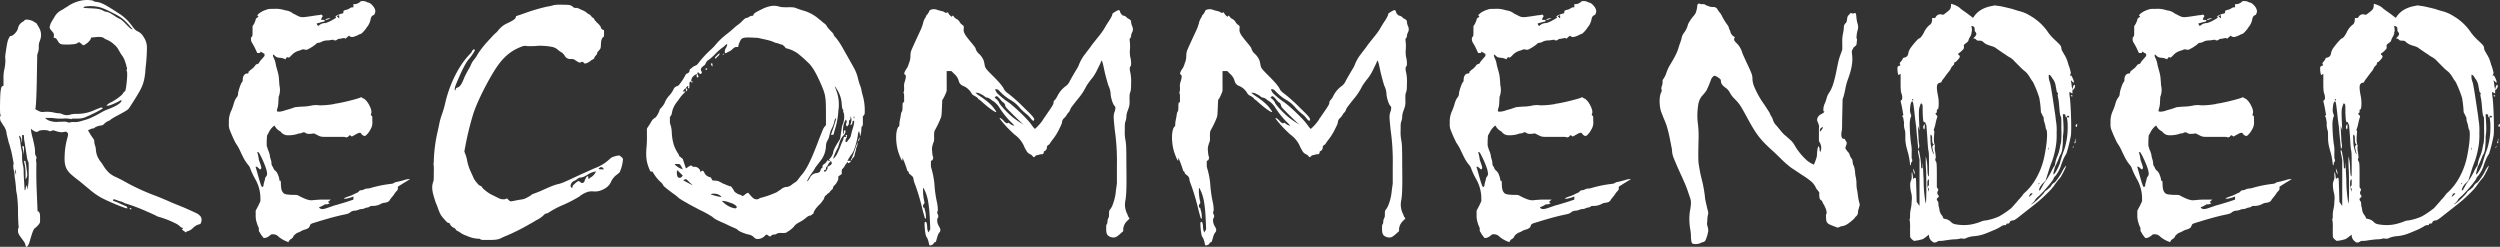 <svg xmlns="http://www.w3.org/2000/svg" width="1120" height="110.578" viewBox="0 0 1120 110.578">
  <rect x="0" y="0" width="1120" height="110.578" fill="#333333" stroke="none"/>
  <g id="グループ_788" data-name="グループ 788" transform="translate(283.383 -1321.962)">
    <path id="パス_1918" data-name="パス 1918" d="M-254.559,1341.9c-1.554,0-2.118-.283-2.824-1.412-.706-1.271-.99-1.412-1.554-1.554q-.636-.212-.424-.423c.141-.141.141-.565.141-.848,0-.565-.141-.847-.989-1.836-.988-1.13-1.13-1.694-.706-2.4,0-.565.142-.988,1.837-3.672a7.376,7.376,0,0,1,3.531-3.39c.565-.282,1.27-.847,1.553-.988a12.747,12.747,0,0,0,1.554-.988,16.712,16.712,0,0,1,5.932-2.26,14.168,14.168,0,0,1,4.236,0,2.1,2.1,0,0,1,.989.424,3.386,3.386,0,0,0,1.271.282c2.118.282,3.954,1.27,10.451,5.508a20.756,20.756,0,0,1,4.8,4.519c.566.707,1.13,1.554,1.412,1.836a4.988,4.988,0,0,0,1.554,1.272,5.821,5.821,0,0,1,2.824,2.683,8.18,8.18,0,0,1,1.413,4.661,80.421,80.421,0,0,1-.566,8.756c-.141.848-.141,2.26-.282,3.107-.566,4.661-1.7,6.638-4.8,11.581l-2.259,3.531c-.565.848-1.271,1.27-4.943,3.248a31.363,31.363,0,0,0-3.39,1.977,2.144,2.144,0,0,1-.848.565,5.964,5.964,0,0,0-1.976,1.271,2.152,2.152,0,0,1-1.554.847,7.206,7.206,0,0,0-2.683.848.776.776,0,0,1-.706.424,3.739,3.739,0,0,0-1.412.423l-.988.423.988,1.7c.566.988,1.272,1.836,1.412,2.118.283.283.423.565.423,1.412a6.993,6.993,0,0,0,.424,1.836,6.006,6.006,0,0,1,.282,1.554,10.057,10.057,0,0,0,.706,3.107,16.132,16.132,0,0,0,1.13,1.978c.565.705,1.13,1.553,1.412,1.977a15.4,15.4,0,0,0,2.826,3.53,12.6,12.6,0,0,0,3.389,1.977c.848.424,3.108,1.554,4.8,2.542a96.376,96.376,0,0,0,12.57,5.65c2.542.988,5.79,2.4,7.061,2.966s3.107,1.271,4.1,1.694c1.553.566,5.225,2.26,7.343,3.248a5.91,5.91,0,0,1,1.13.848,2.474,2.474,0,0,1,.848,2.4c-.141.989-.424,1.554-.848,1.554a6.328,6.328,0,0,0-2.825,1.554,5.379,5.379,0,0,1-2.965,1.694c0,.141-.424.566-.706.283,0-.141-.424-.423-.848-.707l-.565-.423.565-.706-.988-.283a7.865,7.865,0,0,0-2.542-1.836,41.727,41.727,0,0,0-7.768-2.966,4.628,4.628,0,0,1-.848-.423c-.565-.283-1.412-.705-4.661-2.119a83.837,83.837,0,0,0-8.614-3.248,3.676,3.676,0,0,1-1.13-.423,4.643,4.643,0,0,0-.848-.423,23.957,23.957,0,0,1-2.966-.989c-.282-.141-.424-.141-1.13,0,0,.565.423.706.989.848a11.028,11.028,0,0,1,1.694.706c.706.282,1.836.848,2.542,1.129.848.282,1.271.565,1.271,1.271-.989,0-7.2-2.542-11.157-4.519a30.111,30.111,0,0,1-6.072-4.236c-1.272-.989-3.39-2.826-4.661-3.814-3.53-2.683-4.519-3.672-5.367-5.225-.706-1.553-.988-2.825-.848-5.931a32.875,32.875,0,0,1,1.272-8.05c.423-1.7.282-1.836-.141-2.26s-.423-.423-1.13-.282c-1.27.282-1.976.282-4.237-.424a1.734,1.734,0,0,0-1.412-.141c-.565.282-.988.424-1.412.141-.706-.565-4.379-.423-4.661.141a1.189,1.189,0,0,1-.848.284c-.566,0-.848-.141-1.694-.707-.566-.423-.707-.706-.848-.565a19.152,19.152,0,0,0,.848,4.236c.847,3.814.988,4.52.988,5.791,0,1.413.141,1.695.424,2.119a1.066,1.066,0,0,1,.141,1.13,2.9,2.9,0,0,0,0,1.553c.141.566-.141,3.672.141,11.44l.424,10.593c.423,0,.564.141.847.706s.283.848.283,2.542c0,1.836,0,1.836-.424,2.4a8.719,8.719,0,0,1-1.977,1.976c-.424.283-.988,1.412-2.26,5.932a7.257,7.257,0,0,1-.706,1.694c-.141.283-.423.423-.423.565-.141.283-.566,0-.707-.423-.141-.988-.423-1.412-1.553-2.966-1.7-2.26-1.836-2.683-1.836-3.814,0-.564,0-.988.141-.988s.141-.141.141-.564c0-.284-.282-3.248-.282-6.5a56.863,56.863,0,0,0-.424-7.628c-.141-.988-.423-2.118-.423-2.542s-.141-1.976-.283-3.248-.423-2.824-.423-3.389a8.363,8.363,0,0,0-.282-1.978,9.551,9.551,0,0,1-.283-2.118c0-.706-.141-1.412.283-.282,0-.283-.848-5.085-1.272-6.638-.282-.989-.706-2.683-1.13-3.814-.141-.847-.706-2.824-.847-3.53a7.124,7.124,0,0,0-1.554-3.954c-.424-.706-.988-1.554-1.13-1.836-.282-.566-.423-1.978-.141-2.119a1.207,1.207,0,0,0,0-.989c-.282-.14-.141-8.9.141-10.451.283-1.836.424-2.118,1.272-2.259v-3.107a17.389,17.389,0,0,1,.282-3.814,18.991,18.991,0,0,0,.565-4.66c-.141-1.412-.141-1.554.282-4.379.566-3.531.707-4.237,1.272-5.367.423-.847.565-.989.848-.989,1.13,0,3.107-2.259,3.248-3.53a4.273,4.273,0,0,1,2.118-2.824c.142-.141.565-.284.706-.566a1.219,1.219,0,0,1,1.13-.423,6.712,6.712,0,0,1,3.248.989l1.271.847c0,.282.141.282.988,1.836a6.435,6.435,0,0,1,.848,3.672,7.564,7.564,0,0,1-.565,2.26,5.95,5.95,0,0,0-.424,2.684,6.839,6.839,0,0,1-.423,2.543l-.283.988-.141,8.191c-.141,10.31-.423,15.112-.707,15.959,0,.141.284.424,1.272.847a3.586,3.586,0,0,0,2.26.566,14.446,14.446,0,0,1,4.943.282,9.514,9.514,0,0,0,1.977.283,4.953,4.953,0,0,1,1.694.423,4.755,4.755,0,0,0,3.672.141,10.554,10.554,0,0,1,2.824-.282,18.72,18.72,0,0,0,8.474-1.978c1.13-.423,2.119-.848,2.26-.848.424,0,.848.142.848.284,0,.423-6.356,3.53-8.333,4.236a9.855,9.855,0,0,1-3.389.424c-1.412,0-2.26,0-2.26.141s-.141.141-.565,0a12.378,12.378,0,0,0-3.249-.141,24.2,24.2,0,0,1-3.812-.141,10.145,10.145,0,0,0-2.4-.141c-1.694,0-1.836-.141-1.694.141a5.1,5.1,0,0,0,2.4,1.272,9,9,0,0,0,3.813.282c2.4,0,2.684-.141,3.531.141.706.283.989.283,1.271.141a5.367,5.367,0,0,1,1.836-.141,9.023,9.023,0,0,0,3.531-.565c1.13-.283,2.4-.706,2.824-.848a46.284,46.284,0,0,0,5.932-2.966,16.133,16.133,0,0,1,2.684-1.272c3.39-1.271,5.225-2.4,5.932-3.248.565-.706.423-1.13-.283-.706a28.738,28.738,0,0,1-4.661,2.118,4.357,4.357,0,0,1-1.271.141c-.283,0-.283-.141.706-.848a3.945,3.945,0,0,1,1.271-.705,26.162,26.162,0,0,0,4.519-3.108,6.205,6.205,0,0,0,.988-1.271.76.76,0,0,1,.566-.423c.565-.141,1.412-8.615.847-9.18-.141-.141-.141-.141,0-.565a1.559,1.559,0,0,0,0-1.13c-.141-.282-.282-1.271-.565-1.977a10.682,10.682,0,0,0-1.836-3.672c-.565-.847-.988-1.694-1.13-1.837a7.824,7.824,0,0,0-2.119-2.683,11.321,11.321,0,0,0-3.531-2.26,3.034,3.034,0,0,1-.988-.565c-.706-.565-1.977-.706-4.379-.423l-1.412.141-.283.848a7.444,7.444,0,0,1-2.683,2.4c-.565.284-.706.284-.988-.141-.141,0-.424-.283-.706-.565-.706-.564-.989-.564-1.554,0a5.442,5.442,0,0,1-1.554.424c-.564,0-1.412.141-1.976.141Zm-22.173,55.927a7.835,7.835,0,0,0,.423,2.119c.141.282.141.141.141-.424a3.372,3.372,0,0,0-.283-1.271C-276.591,1397.965-276.591,1397.825-276.732,1397.825Zm3.248-13.7c0,1.7-.141,2.26-.283.848a4.15,4.15,0,0,0-.283-1.412,1.642,1.642,0,0,0-.847-.848c0,.141.141.564.283,1.13a13.413,13.413,0,0,1,.423,2.682c.141.848.283,1.978.423,2.4a11.582,11.582,0,0,1,.283,3.107,17.319,17.319,0,0,0,.424,4.1c.423,1.7.141,1.978.423,6.356l.283,4.66c.283,0,.423-.141.423-.705a2.973,2.973,0,0,1,.707-1.554v.988l.141.989.141-.706a36.509,36.509,0,0,0,.424-7.2c0-4.1,0-4.237-.284-4.661a13.363,13.363,0,0,1-.423-1.271c-.283-1.977-.989-6.355-1.13-7.344a14.067,14.067,0,0,1-.283-2.259c0-.989,0-.989-.847-.989Zm0,3.39h.847v1.976c0,1.836,0,1.977-.141.989a16.851,16.851,0,0,0-.424-1.977Zm1.13,6.5a.374.374,0,0,1,.423.423c0,.282.283,1.412.424,2.824.423,2.966.423,3.391,0,4.379l-.424.706V1399.8a20.709,20.709,0,0,0-.706-5.508Zm47.594-59.882c-2.683-3.108-4.1-4.379-7.485-6.073-4.66-2.4-6.214-2.965-8.615-3.248a17.078,17.078,0,0,0-3.813,0c-1.13.141-1.271.283-1.271.424,0,.283,0,.283,2.825.423,3.248.142,4.378.283,5.79.989a6.936,6.936,0,0,0,1.271.565c.848,0,2.118.565,3.954,1.836a18.18,18.18,0,0,0,2.119,1.271c.423,0,1.694.989,3.389,2.825,1.554,1.553,1.978,1.977,2.683,1.977Zm-.282,81.066c.141,0,.565.141.565.283s-.283.282-.423.282-.283-.141-.423-.282A.3.3,0,0,1-225.042,1415.2Z" transform="translate(0)" fill="#fff"/>
    <path id="パス_1919" data-name="パス 1919" d="M-94.883,1325.371v-1.412h.706a3.944,3.944,0,0,0,2.4-1.13c.424-.424,2.119-.283,2.824.141a2.378,2.378,0,0,0,.706.282c.848,0,2.684,1.836,2.966,2.966a2.1,2.1,0,0,1,0,1.836c-.141.565-.282.706-.706.848a2.085,2.085,0,0,0-1.13,1.553,8.242,8.242,0,0,1-1.272,3.249c-.282.282-.706.988-1.129,1.553-1.272,1.554-1.836,2.118-2.826,2.26a6.1,6.1,0,0,1-1.412.706c-1.412.565-2.119.706-3.107-.141l-.848.706c-.565.565-.706.707-.848.565s-.424-.283-.988-.141c-.424,0-1.13.283-1.554.283a1.392,1.392,0,0,0-1.13.423c-.282.283-1.27.423-1.412.141,0-.141-.141-.141-.565-.141-.282,0-1.412.283-2.26.283a6.329,6.329,0,0,0-2.26.423,5.536,5.536,0,0,1-1.27.565c-1.13.141-1.412.282-1.554.565a19.2,19.2,0,0,1-3.954,2.543c-.283.141-.566.141-1.271,0s-.989-.141-1.412.141c-.282.141-.848.282-1.271.424a6.859,6.859,0,0,0-3.249,2.118c-.988.988-1.129.988-1.412.848-.424-.282-.847,0-1.13.848l-.706-.283a6.889,6.889,0,0,0-1.976-.424,3.227,3.227,0,0,1-1.977-.706c-.424-.423-.706-.706-.848-.706-.283,0-.141.848.141,1.412a9.731,9.731,0,0,1,.988,3.249c.283,1.13.706,2.542.848,3.107a15.262,15.262,0,0,1,.566,3.53c.141,1.272.141,2.542.282,2.966a8.568,8.568,0,0,1-.282,4.237c-.284.423-.142.988-.284,2.4a11.912,11.912,0,0,1-.282,2.683c-.424,1.271-.424,1.694-.282,1.837.423.282,1.836.141,3.106-.283.706-.282,1.978-.565,2.826-.847s1.694-.566,1.976-.706c.141,0,.988-.141,3.248-.283a20.779,20.779,0,0,0,3.954-.423,10.842,10.842,0,0,1,3.955-.141,37.842,37.842,0,0,0,6.355-.564,4.991,4.991,0,0,1,1.412-.284,89.694,89.694,0,0,0,9.886-2.4l.99-.424.564.424a2.39,2.39,0,0,0,.706.283,8.471,8.471,0,0,1,2.119,2.542c.989,1.836,1.412,3.248.989,4.237-.141.422-.141.706.282.847.283.141.283.283.283,2.4a5.737,5.737,0,0,1-.565,3.248,18.1,18.1,0,0,1-.989,1.694,8.073,8.073,0,0,1-.989,1.13,1.115,1.115,0,0,1-1.836.141c-.141,0-.423-.283-.564-.565a.778.778,0,0,0-.707-.424,4.355,4.355,0,0,0-1.694.706c-.283.141-.565.283-1.554.848-.283.141-.283.141-.706-.141-.423-.424-.706-.424-1.271.422l-.848.284c-.423-.284-.564-.284-3.106-.284h-6.639c-1.836,0-2.118-.282-3.813-1.129l-.847-.423-.989.141c-1.271.141-2.119.141-2.683-.283a1.516,1.516,0,0,0-1.7-.141,1.64,1.64,0,0,1-.988.284,2.657,2.657,0,0,0-1.13.282,14.524,14.524,0,0,1-4.237.565,4.348,4.348,0,0,1-1.836-.424,9.615,9.615,0,0,1-.989-.706,1.7,1.7,0,0,0-.706-.706,5.651,5.651,0,0,1-2.118-1.977c-.283-.565-.283-.565-.565-.424a8.681,8.681,0,0,0-2.4,3.107l-.706,1.272-.141,2.26v2.259l.565,1.836a10.406,10.406,0,0,1,.848,2.543,6.2,6.2,0,0,0,.282,1.411A7,7,0,0,1-131.6,1395a3.038,3.038,0,0,0,.282,1.412,3.023,3.023,0,0,1,.565.988,2.846,2.846,0,0,0,.989,1.272,4.073,4.073,0,0,1,1.13,1.836,8.2,8.2,0,0,1,.565,1.836c0,.565,0,.706.282.706s.424,0,.424,1.837c.141,1.977.282,2.683.989,3.53.565.706,1.412.848,3.954.988,2.258,0,2.4,0,3.107.424,2.683,1.411,4.519,2.118,5.932,1.977.423,0,2.4-.283,4.519-.283h3.813l-1.271,1.13.847.424a2.388,2.388,0,0,1-1.694.565,1.064,1.064,0,0,0-.706.141,7.982,7.982,0,0,1-1.271.706c-.565.283-1.13.424-1.13.566s.566.565,1.13.706a5.635,5.635,0,0,0,1.836-.283c3.108-.989,3.954-1.413,4.8-1.553l4.237-1.272,3.389-1.13v-1.412l-.988.423-2.119.566h-1.13c0-.283.424-.423,3.248-1.413l3.248-1.552c.141-.566.848-.848,1.554-.848a2.013,2.013,0,0,0,.847-.282,3.344,3.344,0,0,1,1.413-.423,6.1,6.1,0,0,0,1.694-.283,54.367,54.367,0,0,1,9.18-1.836,3.019,3.019,0,0,0,1.694-.706,38.453,38.453,0,0,0,4.1-.989,7.1,7.1,0,0,1,1.977-.423h.706l-2.825,1.7-2.683,1.694v.705c0,.566,0,.706-.848,1.554-.423.424-.848,1.272-1.13,1.554-.141.283-.706.847-.988,1.271a3.271,3.271,0,0,0-.706.989c0,.141-.424.423-.706.706a5.5,5.5,0,0,1-1.554.423,4.113,4.113,0,0,0-1.554.423,7.47,7.47,0,0,1-3.53.989c-.988,0-1.271,0-1.554.282a2.1,2.1,0,0,1-.988.424,3.319,3.319,0,0,0-1.13.282,4.1,4.1,0,0,1-1.554.424,2.816,2.816,0,0,0-1.271.282,7.507,7.507,0,0,1-1.554.424,3.441,3.441,0,0,0-2.4.848c-.565.423-.848.564-2.965.988-3.955.847-8.333,2.118-12.852,3.53-1.412.424-1.7.566-1.977.988a6.812,6.812,0,0,1-.424.99c-.141.423-1.27.988-1.976,1.13a7.191,7.191,0,0,0-1.7.706,6.8,6.8,0,0,1-1.553.706c-.424.141-1.836,1.271-1.836,1.553a2.3,2.3,0,0,1-1.13,1.271,2.449,2.449,0,0,0-1.13,1.412l-.706-.282a13.233,13.233,0,0,1-3.672-2.119,3.337,3.337,0,0,0-2.683-1.13,1.289,1.289,0,0,0-1.13.423,6.935,6.935,0,0,1-1.836,1.13l-1.13.141c0-.141-.423-.565-.706-.989a7.456,7.456,0,0,1-.988-1.553,1.525,1.525,0,0,1-.423-1.271c0-.424,0-.848-.141-.989a9.716,9.716,0,0,1-.706-1.836,10.024,10.024,0,0,1-.566-3.672v-1.977l1.13-2.119.989-2.119v-1.13a17.336,17.336,0,0,0-2.4-8.9,34.381,34.381,0,0,1-2.119-4.519,4.057,4.057,0,0,0-.848-1.553,18.159,18.159,0,0,1-2.4-3.672c-.423-.848-1.13-2.259-1.554-3.248a22.443,22.443,0,0,0-1.836-3.107,65.432,65.432,0,0,1-2.683-6.073,7.079,7.079,0,0,1-.283-2.825,11.176,11.176,0,0,1,.989-5.367,21.417,21.417,0,0,0,1.13-3.106,15.272,15.272,0,0,1,.706-1.978,9.953,9.953,0,0,1,.848-1.271,2.279,2.279,0,0,0,.423-1.271c0-1.13,1.271-4.943,1.837-5.366.141-.142.282-.424.282-1.13,0-1.554.848-2.683,1.977-2.683.565,0,.706-.282.565-.848.141,0,.424-.141.848-.706a7.762,7.762,0,0,0,2.26-2.118,1.291,1.291,0,0,1,.847-.564c.423-.141.706-.284.706-.424a5.561,5.561,0,0,1,1.13-1.554c.566-.706,1.272-1.412,1.412-1.694v-.848c-.141-.141-.706-.423-1.13-.706-.705-.423-.705-.423-.705-.141s-.141.424-.706.424h-.706l-.988-2.119a24.031,24.031,0,0,0-1.412-2.542,3.371,3.371,0,0,1-.424-1.271c0-.848,0-.989.283-1.271.423-.424.423-.565.423-2.683v-2.119l.706-1.13a11.236,11.236,0,0,0,.706-1.836c.141-.565.141-.565,1.272-1.271l-.566-.706.706-.706a9.884,9.884,0,0,1,3.248-1.7c1.13-.423,1.271-.423,3.531-.423a12.216,12.216,0,0,1,3.672.283c.706.141,1.412.424,1.694.424a6.556,6.556,0,0,1,3.248,1.412,17.956,17.956,0,0,1,1.694.847c1.978.989,1.978.989,8.334,0,.705-.141,1.552-.141,2.118-.282,0-.142.141-.142.706,0l.424.566a3.137,3.137,0,0,0-.706,1.412c-.141.141-.141.283.706.283s.988,0,.705.706a11.605,11.605,0,0,0-1.271.282c-.565.141-1.271.423-2.119.566-.141.141.283.988.566,1.13.141,0,.423-.283.847-.566a3.953,3.953,0,0,1,2.4-.706,11.818,11.818,0,0,0,2.683-1.13c1.836-.988,2.119-1.271,2.119-1.412,0-.282,0-.282-.424-.423a11.06,11.06,0,0,1,2.966-1.271c.423,0,.988-.283.706-1.129a2.66,2.66,0,0,1,1.27-.566,4.225,4.225,0,0,0,1.412-.564,4.036,4.036,0,0,1,1.13-.566Zm-43.075,64.825c0,.141.282.988.423,1.694s.283,1.554.283,1.694.283.848.565,1.7c.565,1.695.706,2.118.283,2.542-.141.282-.283.282-.988-.424s-1.412-.848-1.272-.423c0,.141.423,1.412.848,2.966,1.13,4.1,1.694,5.932,2.119,5.932.282,0,.564-.424.564-.988a14.7,14.7,0,0,1,.424-1.7,11.517,11.517,0,0,0,.283-1.271,1.285,1.285,0,0,1,.423-.706,2.024,2.024,0,0,0,.423-1.554,9.574,9.574,0,0,0-.565-2.4c-.705-2.259-2.965-6.92-3.247-6.92C-137.535,1390.337-137.535,1390.2-137.958,1390.2Zm32.907-59.882-.706.282c-.706.283-1.694.565-1.694.424s.141-.283.423-.424a3.37,3.37,0,0,1,1.271-.282Zm3.814,0v-.706c0-.424,0-.706-.142-.706s-.282.141-.564.282-.424.424-.284.424a.756.756,0,0,1,.566.423Z" transform="translate(-30.171 -0.139)" fill="#fff"/>
    <path id="パス_1920" data-name="パス 1920" d="M51.255,1399.725l-1.129.988a7.933,7.933,0,0,0-2.826,3.39c-.706,1.694-2.4,3.108-4.943,3.954a7.92,7.92,0,0,1-2.965.282,6.651,6.651,0,0,0-2.684.284,11.363,11.363,0,0,0-3.53,1.977,56.257,56.257,0,0,1-7.344,3.814,40.375,40.375,0,0,0-6.638,3.53,1.511,1.511,0,0,1-.847.282c-.283,0-.566.141-1.13.706a12.2,12.2,0,0,1-3.248,2.26c-.989.566-2.542,1.554-2.684,1.554A92.212,92.212,0,0,1,.7,1428.112a22.326,22.326,0,0,0-2.542,1.13c-1.412.706-2.543.848-5.932.848-2.824,0-2.965,0-3.39-.283-.282-.283-.706-.283-1.27-.283a13.428,13.428,0,0,1-4.8-1.271,10.139,10.139,0,0,1-3.107-1.553c-.424-.283-.989-.565-1.7-.989a2.2,2.2,0,0,0-1.13-1.13c-.424,0-1.553-1.13-1.7-1.695,0-.283-.282-.424-.705-.424-.424-.141-.706-.423-1.837-1.7-1.553-1.694-1.836-2.258-2.824-4.943-.283-.988-.848-2.118-.989-2.542s-.847-2.542-.988-3.248a12.473,12.473,0,0,1-.565-3.813,8.034,8.034,0,0,1,.423-2.119c.284-.706.284-1.271.284-4.378a23.3,23.3,0,0,0-.141-4.1c.141,0,.141-.424.141-.988a68.23,68.23,0,0,1,1.694-12.993l.565-2.543a31.148,31.148,0,0,1,1.271-4.943,42.4,42.4,0,0,0,1.554-5.226c1.976-8.756,6.214-17.089,11.016-22.032a4.228,4.228,0,0,0,.989-1.271c0-.141,0-.282.564-.706.284-.282.424-.423.566-.141.141.141.282.423-.141.988a22.619,22.619,0,0,1-2.542,3.53c-1.13,1.272-2.825,4.52-5.085,9.886-.848,1.978-1.27,3.108-.988,3.954a1.286,1.286,0,0,0,.424-.706c0-.282,0-.282.564-.564,1.272-.424,1.837-1.13,3.108-4.238.423-1.13,1.412-2.824,1.836-3.672a13.63,13.63,0,0,0,1.271-2.4,8.458,8.458,0,0,1,.848-1.554c.282-.423,1.271-1.554,1.836-2.542a18.019,18.019,0,0,1,1.553-2.4,47.207,47.207,0,0,1,3.39-4.1c.424-.423,1.272-1.412,1.837-1.977a15.635,15.635,0,0,1,1.553-1.553,6.506,6.506,0,0,0,.989-.989,9.2,9.2,0,0,1,1.271-1.412,9.768,9.768,0,0,1,3.248-2.119c3.107-1.553,3.53-1.977,3.672-3.106.564-.142,1.836-.566,3.389-1.131a86.16,86.16,0,0,1,10.451-3.108,17.2,17.2,0,0,0,3.107-.705,20.111,20.111,0,0,1,3.814-.142c3.107,0,3.39.142,3.954.424a4.383,4.383,0,0,1,.848.566,1.217,1.217,0,0,0,1.13.424c.706,0,.988,0,2.542.847a8.1,8.1,0,0,1,2.542,1.412,2.154,2.154,0,0,0,.847.566c.284,0,1.13.848,1.413,1.412a1.532,1.532,0,0,1,1.129,1.13c0,.141.142.282.706.706a.754.754,0,0,0,.424.564c.565.424,1.7,1.7,1.7,2.119a1.533,1.533,0,0,0,1.13,1.129c.283,0,.283,0,.283,1.413s0,1.553-.424,1.836c-.706.706-.848,1.271-.988,3.248a4.676,4.676,0,0,1-.284,1.977c-.141.141-.423.565-.705.848a2.5,2.5,0,0,0-.706,1.13c0,.423-.283.706-.706,1.13a2.434,2.434,0,0,0-.565.988c0,.283-.282.424-.565.566a12.84,12.84,0,0,0-1.13.706A5.176,5.176,0,0,1,36,1351c-.424.142-.424.142-.847-.282s-.848-.565-1.272-.282c-.565.423-.848.282-2.966-1.13a2.621,2.621,0,0,0-1.412-.282,2.9,2.9,0,0,1-2.825-1.272,4.387,4.387,0,0,0-.989-1.27c0-.141-.282-.282-.565-.424a13.733,13.733,0,0,1-1.412-.988,5.767,5.767,0,0,0-3.248-1.554,30.306,30.306,0,0,0-5.65-.423,33.6,33.6,0,0,1-5.225.141c-1.13-.282-1.836,0-4.1.988-4.1,1.978-7.2,4.8-10.592,10.311-3.814,6.214-7.768,14.264-9.322,19.207a134.616,134.616,0,0,0-3.53,14.406l-.424,2.259.283.847a15.241,15.241,0,0,1,.848,2.684,21.522,21.522,0,0,0,1.836,5.79c.424.988.988,2.118,1.13,2.542a10.9,10.9,0,0,0,1.412,2.118c.848.99,1.13,1.272,1.554,1.412.282.141.706.283.706.424a4.548,4.548,0,0,0,1.27,1.411,15.656,15.656,0,0,0,4.238,2.684c2.965,1.553,3.248,1.553,4.1,1.553a2.549,2.549,0,0,0,1.694-.423l.564.565c.99.989,1.13.848,2.542.565.707-.141,2.119-.423,3.108-.565a6.814,6.814,0,0,0,2.119-.565,19.244,19.244,0,0,0,2.683-1.554c0-.141.282-.282.706-.423s2.4-.847,4.236-1.7c4.1-1.836,5.508-2.4,7.486-2.824,1.553-.423,3.389-1.271,10.31-4.519,1.412-.565,4.379-1.977,5.367-2.4a19.288,19.288,0,0,0,6.5-3.814c.424-.424.988-.848,1.13-.988a10.338,10.338,0,0,1,3.531-.988,2.528,2.528,0,0,1,.989.705c.565.423.706.706.706.989a15.7,15.7,0,0,1-.848,4.236Zm-10.874-.283a8.24,8.24,0,0,0-3.107,1.13,13.637,13.637,0,0,1-1.7.988,4.857,4.857,0,0,1-1.836.565c-.565,0-.847.141-1.977.989a3.887,3.887,0,0,1-.988.565,1.293,1.293,0,0,0-.706.423c-.848.847-1.13,1.977-.565,2.4.423.424.565.424.565-.141,0-.424.141-.706.989-1.412a6.752,6.752,0,0,1,1.412-1.129c.424-.141.565-.141.988.282.989.847,1.7.565,2.119-.706.424-1.13.848-1.836,1.272-1.836.282,0,.282,0,.282.706,0,.423,0,.706.706.141,0-.141.282-.283.566-.424a5.659,5.659,0,0,0,1.976-2.118C40.663,1399.443,40.663,1399.443,40.381,1399.443Zm3.814-.988-.424-.566a1.06,1.06,0,0,0-1.694,0c-.566.424-.283.566.988.566Z" transform="translate(-56.973 -0.63)" fill="#fff"/>
    <path id="パス_1921" data-name="パス 1921" d="M91.6,1380.374l.706-1.13c.423-.565.989-1.553,1.271-1.977a3.076,3.076,0,0,1,.989-1.271c.282-.283.848-.565.988-.706a9.757,9.757,0,0,0,1.7-3.107q0-.423.848-1.272a8.621,8.621,0,0,0,1.412-1.977,9.93,9.93,0,0,1,2.118-3.39,11.757,11.757,0,0,0,1.977-2.966,2.494,2.494,0,0,1,1.553-1.27c.283,0,.848-.424,1.272-1.13a20.565,20.565,0,0,0,1.976-2.966c.424-.706.706-1.412.848-1.412a1.555,1.555,0,0,0,.848-.423c.565-.283.565-.566.565-.848,0-.424.282-.989.566-.989.141,0,.423-.423.847-.706a3.908,3.908,0,0,1,1.271-.706c.424-.142.847-.424,1.553-1.412a41.5,41.5,0,0,1,4.943-5.368c.424-.423,1.554-1.412,2.26-2.259a30.386,30.386,0,0,1,3.53-3.672c.424-.283,1.13-.989,1.554-1.271,1.271-.989,2.119-1.694,3.39-2.825a15.634,15.634,0,0,1,2.119-1.7,18.49,18.49,0,0,0,1.836-1.695c.706-.706,1.271-1.13,1.553-1.13a2.247,2.247,0,0,0,1.13-.424,3.678,3.678,0,0,1,1.412-.565c.566,0,.707-.141.707-.423.141-.565.847-1.13,3.53-2.4a14.644,14.644,0,0,1,4.379-1.554,7.984,7.984,0,0,1,3.248.141c.848.283,1.412.423,4.1.423a14.79,14.79,0,0,1,3.248.141c.282.141,3.39,1.271,4.1,1.412a17.923,17.923,0,0,1,5.225,2.542,9.947,9.947,0,0,1,1.271.988c.283.283.989.706,1.412,1.129a8.1,8.1,0,0,0,1.412,1.13,3.074,3.074,0,0,1,.988,1.271,16.1,16.1,0,0,0,1.7,1.977c.706.706,1.271,1.271,1.271,1.554a2.8,2.8,0,0,0,.848,1.271,27.771,27.771,0,0,1,2.683,3.813c.565.988,5.225,9.18,5.79,10.309a17.359,17.359,0,0,1,1.694,4.661c.141.566.424,1.554.706,2.4a12.114,12.114,0,0,1,.706,2.119,22.957,22.957,0,0,0,.565,2.542,24.093,24.093,0,0,1,.989,6.92c0,1.695,0,1.836-.848,2.684v2.119c0,1.976,0,1.976-.283,2.259s-.423.565-.423,1.977a10.171,10.171,0,0,1-.565,2.684l-.141-1.412-.282-.99a3.656,3.656,0,0,0-.565,1.978,35.394,35.394,0,0,1-1.836,6.778,10.451,10.451,0,0,1-1.13,1.836,17.572,17.572,0,0,0-1.13,1.7l-.566.989h.706c.848,0,.989.282.424.705l-.989.424c.141-.141.141-.424-.282-.706a1.08,1.08,0,0,1-.283.706,6.357,6.357,0,0,0-.847,1.27,5.6,5.6,0,0,1-.99,1.272c-.282.282-.282.424-.282,1.271v.989l-.847.564-.706.566v.847c0,.566-.141.848-.707,1.836a6.4,6.4,0,0,1-.988,1.272c-.423.141-.565.706-.848,1.694-.141,0-.565.423-.847.706s-.566.848-.848.988a2.39,2.39,0,0,0-.988.848,2.275,2.275,0,0,0-1.13,1.554c0,.282-.282.565-.705,1.13a7.1,7.1,0,0,1-1.412,1.694c-1.7,1.7-2.542,2.966-2.683,4.1a1.291,1.291,0,0,0-.706.424,1.558,1.558,0,0,1-.848.423c-.565,0-1.13.423-2.119,1.271a18.233,18.233,0,0,1-2.118,1.412c-1.694.848-2.684,1.7-2.825,2.118a11.625,11.625,0,0,1-3.248,2.543c-.141.283-.423.423-2.119.423a5.922,5.922,0,0,0-2.119.141,2.68,2.68,0,0,1-1.694.565,1.282,1.282,0,0,0-.988.423c-.566.566-.707.566-1.413,0a2.187,2.187,0,0,0-.847-.423c-.141,0-.423.283-.706.565a4.54,4.54,0,0,1-2.965,1.412,2.171,2.171,0,0,1-1.978-.847,4.281,4.281,0,0,0-2.26-1.13,19.068,19.068,0,0,1-3.672-1.271,4.938,4.938,0,0,1-1.129-.706,4.328,4.328,0,0,0-.99-.706l-2.259-.989c-.989-.422-2.542-1.27-3.672-1.694-2.542-1.13-3.671-1.694-4.519-2.542a45.288,45.288,0,0,0-5.65-3.107c-2.683-1.412-5.084-2.683-5.508-2.965s-1.27-.706-1.976-1.131-1.837-1.13-1.978-1.271a17.6,17.6,0,0,0-2.683-2.119c-2.26-1.694-4.237-3.248-4.237-3.53a5.052,5.052,0,0,0-1.412-1.7,17.022,17.022,0,0,1-3.107-3.955c-.283-.565-.423-.565-.848-.565s-.423,0-.848-.988c-1.412-3.249-1.694-5.932-1.27-10.31a47.191,47.191,0,0,0,.141-4.8Zm49.713-40.674-2.824-.141c-4.1-.141-4.52.141-5.367,2.119a7.614,7.614,0,0,0-.565,1.7c0,.423,0,.423-.565.423-.706-.141-1.412.283-2.26,1.13a4,4,0,0,1-1.271.847,11.967,11.967,0,0,1-1.836.848,2.9,2.9,0,0,1,.283-2.26,3.8,3.8,0,0,0,.706-1.836,1.006,1.006,0,0,0-.848.424,9.166,9.166,0,0,1-1.554,1.271,25.533,25.533,0,0,0-3.107,2.825,27.885,27.885,0,0,1-2.683,2.4,3.253,3.253,0,0,0-1.554,1.836,2.077,2.077,0,0,1-.706.848c-1.271.847-1.694,1.694-1.13,2.542a.688.688,0,0,1-.283,1.13c-.282.141-.423.141-.706-.283-.423-.565-.848-.424-.848.141,0,.423.566,1.13.566,1.412-.706.565-.848.565-.848-.424v-.847l-.847.565a3.251,3.251,0,0,0-1.554,2.118c0,.424,0,.706-.848,1.13v1.271c0,1.271-.141,1.412-.423,1.412s-.283-.141-.141-.706c.141-.282.141-.423-.283-.282-.282.141-.423.423-.565.564-.141.283-.141.283.142.566.423.423.423.706,0,.988-.284.283-.284.283-.284-.423,0-.565,0-.706-.141-.706s-.706.424-1.271,1.412h1.271l-.706.706a15.207,15.207,0,0,0-1.836,2.118c-.566.848-1.272,1.7-1.554,2.119a10.747,10.747,0,0,0-2.119,4.943,2.463,2.463,0,0,1-.423.988l-.424.565v1.553a5.215,5.215,0,0,0,.424,2.4,15.052,15.052,0,0,1,.423,2.966,21.414,21.414,0,0,0,.989,5.79,17.788,17.788,0,0,0,1.836,3.672,1.553,1.553,0,0,1,.423.848c0,.282.141.423.706.705,0,.141.283.283.989.847,0,.142,1.13,3.532,1.412,4.238l.848-.566a7.669,7.669,0,0,1,1.554-.847c0,.282.565.706,1.271.706a2.577,2.577,0,0,1,2.118.847c.424.423.566.706.566.989,0,.423.141.565.565.141s.848-.282,1.271.566a3.584,3.584,0,0,0,2.683,2.118c.141,0,.423.283.565.706l.424.706,1.27.141c1.13,0,1.7.283,3.39,1.271a6.854,6.854,0,0,1,1.412.566c.566.282,1.272.423,1.412.564a6.1,6.1,0,0,0,.706.141c.141,0,.423.283.848.989a6.3,6.3,0,0,1,.706,1.13c0,.141.282.424.705.706l1.13.706a3.619,3.619,0,0,1,1.694.706c.283.141.283.141.707-.142.282-.141.706-.564,1.129-.847l.848-.423.988,1.13c1.413,1.554,1.837,1.836,2.826,1.836a1.522,1.522,0,0,0,1.27-.423,2.921,2.921,0,0,1,.848-.282,42.247,42.247,0,0,0,7.062-2.542,5.876,5.876,0,0,1,.988-.706,4.333,4.333,0,0,0,.988-.706,4.272,4.272,0,0,1,1.412-.707,1.062,1.062,0,0,1,.706-.141,4.1,4.1,0,0,0,2.26-.848,14.7,14.7,0,0,1,1.554-1.13,4.138,4.138,0,0,0,1.412-1.27c.283-.424.848-1.13,1.272-1.7,2.4-2.542,4.378-6.5,7.485-14.547.848-2.4,1.977-4.943,2.26-5.79a6.363,6.363,0,0,1,1.554-2.4v-3.531c0-9.039,0-9.886-2.4-15.253-1.837-4.236-3.672-7.485-5.367-9.039a56.752,56.752,0,0,0-4.943-4.378,14.607,14.607,0,0,0-4.518-2.119c-.848-.141-.99-.283-1.13-.848-.141,0-.423-.141-.988-.848a6.4,6.4,0,0,1-1.554-.424,6.027,6.027,0,0,0-1.412-.423,2.929,2.929,0,0,1-.848-.283,14.836,14.836,0,0,0-1.412-.565c-.424-.141-1.978-.564-3.39-.847ZM107.7,1398.593l-.424-.848c-.282-.424-.565-.988-.706-1.13-.141-.283-.423-.424-1.412-.424h-1.13l.283.424a7.616,7.616,0,0,0,2.965,1.836Zm0,2.825-1.271-1.272c-1.412-1.412-1.412-1.412-1.412,0,0,.989.283,1.977.706,2.119a1.169,1.169,0,0,0,1.553-.423Zm3.39,3.812,1.13.566-1.554-1.412a8.223,8.223,0,0,0-1.554-1.413,3.713,3.713,0,0,0-1.13.423c-.141.141.423.424.989.706Zm.848-46.041a.266.266,0,0,1,0,.424c-.284.283-.424.141-.424-.283S111.655,1358.907,111.938,1359.189Zm6.637-5.649c.141.283-.283.565-.565.424-.282-.283-.282-.424.141-.566C118.435,1353.258,118.575,1353.4,118.575,1353.54Zm2.4-.988-.283-.283a4.653,4.653,0,0,1-.423-.847c0-.284.141-.284.423-.284s.283,0,.283.707Zm-.424,57.057c-.282.141-.282.283-.141.283a29.751,29.751,0,0,0,4.519,1.129c.142-.141-.564-.847-1.271-1.129A4.984,4.984,0,0,0,120.553,1409.609Zm3.672-62.848a2.873,2.873,0,0,1-.848,1.272c-.141,0-.424.282-.565.564-.282.424-.424.424-.566.284-.282-.284-.282-.284.706-1.272S124.225,1346.479,124.225,1346.761Zm.988,65.955c0,.141.423.424.989.989a10.3,10.3,0,0,0,4.236,2.259c.706.141.848.141,1.13,0,.423-.282.423-.706-.283-1.271a6.349,6.349,0,0,0-2.4-1.13A10.315,10.315,0,0,0,125.213,1412.716Zm.848-65.672c-.141.141-.282.283-.424.141s-.141-.141.142-.283C126.2,1346.761,126.343,1346.761,126.061,1347.044Zm52.113,37.85.424-2.824c.282-1.554.423-2.966.564-3.248.99-1.836,1.13-5.225.284-6.073.282-.283.282-.424,0-.847s-.424-.848-.566-2.684a13.336,13.336,0,0,0-2.26-6.638c-.847-1.412-1.129-1.554-.423,0a25.876,25.876,0,0,1,.847,2.542,17.754,17.754,0,0,1,.423,6.638c-.141.706-.141,1.978-.282,2.825a32.835,32.835,0,0,1-1.412,6.356l-.565,2.118-1.13.141c0-.141.566-1.7,1.272-3.813.988-3.107,1.13-3.672.988-3.672-.423.141-.706.848-.847,1.837a16.018,16.018,0,0,1-1.554,3.671c0,.141-.282,1.13-.566,2.119a6.282,6.282,0,0,1-.988,2.542,5.209,5.209,0,0,0-.564,2.4,11.371,11.371,0,0,1-2.543,6.638c-1.553,1.976-1.977,2.542-2.259,2.965a14.218,14.218,0,0,1-1.554,2.4,22.4,22.4,0,0,0-1.836,2.966l-.424.847.566-.424a6.642,6.642,0,0,0,.847-1.271,3.647,3.647,0,0,1,2.825-2.119,2.194,2.194,0,0,0,1.13-.282c.423-.141.565-.283.989-1.412.141-.283.282-.566.423-.566.283,0,.283-.141.283-.564,0-.706.141-.848.988-1.413a3.536,3.536,0,0,0,.988-1.129c.141-.424.283-.424.424-.284a5.308,5.308,0,0,0,1.13.142l-.706-.706c.566,0,1.836-1.978,1.977-3.108.141-.847.424-1.694,1.977-4.236Zm-4.1,10.028c-.141-.141-1.27,1.27-1.412,1.836a3.117,3.117,0,0,1-.565.706,1.037,1.037,0,0,0-.282.847c0,.423-.142.566-.424.566a.375.375,0,0,0-.424.423c0,.282,0,.282.424.282.282,0,.424,0,.847-.848a1.036,1.036,0,0,0,.283-.848c0-.423,0-.564.283-.564a6.329,6.329,0,0,0,1.13-.706c.565-.424.565-.706.424-1.13C174.22,1395.2,174.22,1395.062,174.079,1394.922Zm10.028-18.219a1.223,1.223,0,0,0-.423.848,1.357,1.357,0,0,1-.848,1.271c-.141-.141.141-.706.283-1.412a4.48,4.48,0,0,0,0-1.977l-.283-.706v.706c0,.565,0,.706-.282.988-.283.141-.424.424-.424,1.13a2.1,2.1,0,0,1-.423,1.412c-.283.424-.423.424-.565.283-.424-.423-.424-.847-.141-1.553.141-.283.283-.706-.283-1.412a8.516,8.516,0,0,0-.988,2.4,11.708,11.708,0,0,0-.141,3.814c.141.423.283.423.283-.142,0-.848,0-1.271.423-1.271.566,0,.283,1.554-.565,2.26a8.5,8.5,0,0,0-1.977,3.813c-.283.706-.423,1.554-.565,1.695a29.594,29.594,0,0,0-2.119,4.8c0,.282,0,.282.565-.282.706-.706,1.13-1.412,2.26-4.1.423-.988.988-2.542,1.27-3.107a5.266,5.266,0,0,0,.566-1.554c.141-.566.141-.566.706-.566s.706,0,.424-.282c-.283-.423-.283-.565.141-.565.283,0,.283,0,.283.424a2.614,2.614,0,0,1-.283.988,1.877,1.877,0,0,0-.423,1.13c0,.705.141.705.706.564a2.53,2.53,0,0,1,.706-.988,4.881,4.881,0,0,0,.847-1.272c.141-.282.423-1.836.848-3.247a19.854,19.854,0,0,0,.848-3.531Zm1.978,9.886A8.113,8.113,0,0,1,185.8,1388c-.141.423-.424.988-.424,1.13a11.748,11.748,0,0,1-.282,1.412,13.841,13.841,0,0,0-.424,1.553,2.033,2.033,0,0,1-.988,1.554c0,.282-.565,1.13-.706.988s.141-.564.424-1.13.988-2.542,1.554-4.236C185.66,1387.153,186.084,1386.306,186.084,1386.589Zm-1.836-11.439c-.142.141,0,.282.141.564s.141.283.141-.282C184.53,1374.725,184.53,1374.725,184.248,1375.149Zm2.683,9.039v.423a1.873,1.873,0,0,1-.424,1.13c-.282.282-.423.564-.423.424a3.81,3.81,0,0,1,.423-1.13Z" transform="translate(-85.176 -0.769)" fill="#fff"/>
    <path id="パス_1922" data-name="パス 1922" d="M239.795,1367.114c0-1.13,0-1.977-.142-1.977a1.21,1.21,0,0,1,0-.988c.142,0,.142-.848.142-1.837a5.584,5.584,0,0,1,.282-2.542,9.829,9.829,0,0,0,.423-1.695c.141-.848.141-.989-.282-1.411s-.423-.424-.283-.99a7.1,7.1,0,0,1,1.13-1.976,8.743,8.743,0,0,0,.848-2.119,7.942,7.942,0,0,0,.706-3.248,8.869,8.869,0,0,1,.282-2.259c.283-.848,2.119-4.8,3.954-8.756a21.1,21.1,0,0,0,1.413-3.672,6.909,6.909,0,0,1,1.129-2.684,2.377,2.377,0,0,0,.284-.706c0-.141.282-.423.564-.705a4.926,4.926,0,0,0,.706-1.13,1.337,1.337,0,0,1,1.13-.988,3.98,3.98,0,0,1,2.542.141,17.96,17.96,0,0,0,1.977.566,3.466,3.466,0,0,1,1.412.565c.282.282.423.282,1.412,0,.142.141.142.282.283.565a3.72,3.72,0,0,0,.706.847l.565.566.706-.566.424.566a4.631,4.631,0,0,0,.847.847,3.366,3.366,0,0,1,1.836,1.7,4.27,4.27,0,0,0,1.13,1.13c.566.283.706.706.566,1.694-.141,1.412.141,2.26,2.825,5.508,2.118,2.542,2.542,3.107,2.542,3.531a4.99,4.99,0,0,0,1.554,2.259,7.891,7.891,0,0,1,1.976,2.825,14.5,14.5,0,0,1,.423,1.7c.283,1.836.424,1.977,4.1,5.649,3.248,3.248,4.237,4.66,4.8,5.932a7.288,7.288,0,0,0,1.837,1.694,72.742,72.742,0,0,1,7.2,6.5c3.531,3.389,3.954,3.954,4.379,4.943l-.283.706c-.282,0-.565-.141-1.271-.989a11.153,11.153,0,0,0-2.26-2.259,23.457,23.457,0,0,1-2.683-2.542,14.815,14.815,0,0,0-4.379-3.672,22.129,22.129,0,0,1-4.66-3.813c-.707-.706-.99-.989-1.978-.847-.141.141.565,1.412.988,1.836a35,35,0,0,0,4.238,3.53c2.542,1.554,9.039,7.768,10.874,10.31a17.484,17.484,0,0,0,1.412,1.836c.282.282.282.282,1.13-.566a19.683,19.683,0,0,0,2.824-3.389,3.1,3.1,0,0,1,.424-.706c.141-.141.706-.989,1.271-1.836l1.553-2.26c.99-1.554,1.412-2.118,1.412-2.824,0-.566.141-.707.566-1.13a8.791,8.791,0,0,0,1.13-1.7,12.082,12.082,0,0,1,3.954-4.66,5.506,5.506,0,0,0,1.694-2.26c.848-1.554,2.26-3.954,3.108-5.367a8.588,8.588,0,0,0,.988-1.977,18.6,18.6,0,0,1,2.824-4.8c.706-.988,1.978-2.542,2.543-3.389s1.977-2.542,2.965-3.814a36.772,36.772,0,0,0,2.825-3.812c.565-.99,1.553-2.684,2.259-3.672a18.455,18.455,0,0,0,1.412-2.542,1.194,1.194,0,0,1,.283-.847,13.459,13.459,0,0,1,2.4-1.412.707.707,0,0,1,.848.706,3.031,3.031,0,0,0,1.271,1.694,2.8,2.8,0,0,1,1.7.848c.282.283.565.565.706.565a1.293,1.293,0,0,1,.706.424,1.145,1.145,0,0,1,.564,1.13,7.454,7.454,0,0,0,.424,1.7,3.027,3.027,0,0,1,.141,2.683,5.077,5.077,0,0,0-.566,1.554,1.522,1.522,0,0,1-.423,1.271c-.282.283-.282.283-.141,1.554a19.879,19.879,0,0,1,0,4.1,14.582,14.582,0,0,0,.141,2.542,11.4,11.4,0,0,1,.423,2.824c0,1.13,0,1.272-.282,1.554-.423.423-.423,1.412,0,3.107a19.919,19.919,0,0,1,.282,4.519c0,2.825-.141,3.39-.423,4.1s-.282,1.271-.282,3.531a8.244,8.244,0,0,1-.424,3.531l-.565,1.553a7.986,7.986,0,0,0-.423,2.119,5.848,5.848,0,0,1-.424,2.259c-.282.989-.282,1.13-.282,3.814a19.47,19.47,0,0,0,.282,4.518c.283,1.554.424,2.4.424,11.158.141,9.745,0,13.417-.424,15.818a9.181,9.181,0,0,0,.706,5.931,3.848,3.848,0,0,1,.424,1.13c0,.141.282.282.706,1.13l-.989.988a5.708,5.708,0,0,0-1.836,3.672v.989l-.988.847a12.766,12.766,0,0,1-1.7,1.412,2.63,2.63,0,0,1-1.553.565,3.866,3.866,0,0,1-2.683-.988c-.566-.706-.706-1.412-.706-3.108,0-1.27,0-1.554.282-1.836a2.383,2.383,0,0,0,.282-1.27,4.086,4.086,0,0,1,.424-1.554c.282-.424.282-.706.282-1.837s.141-1.553.284-1.694a8.1,8.1,0,0,0,1.412-2.542,22.456,22.456,0,0,0,1.412-6.356l.424-2.965v-8.05a98.357,98.357,0,0,0-.99-16.241c-.141-1.836-.423-3.955-.423-4.944a7.052,7.052,0,0,1,.282-2.683,4.876,4.876,0,0,0,.424-1.836,1.171,1.171,0,0,0-.424-1.131c-.706-.705-1.7-3.813-1.7-5.649a9.738,9.738,0,0,0-.988-3.39c-.141-.423-.706-2.258-1.554-5.648-.565-2.543-.988-4.943-1.412-5.508a1.29,1.29,0,0,0-.423.706c0,.141-.706,1.554-1.553,3.248a19.029,19.029,0,0,1-2.966,4.66c-.848,1.13-1.554,2.119-1.977,2.826a27.768,27.768,0,0,1-3.954,5.931c-.988,1.272-2.118,2.683-2.4,3.108a4.693,4.693,0,0,0-.848,1.412,3.7,3.7,0,0,1-.706,1.272,3.758,3.758,0,0,0-.706.847,6.777,6.777,0,0,1-1.13,1.554,2.956,2.956,0,0,0-1.13,1.836c0,.706-.283,1.271-1.272,3.248a25.34,25.34,0,0,1-3.107,4.943c-.848,1.13-1.13,1.7-1.553,2.119a1.134,1.134,0,0,0-.848,1.27,2.036,2.036,0,0,1-.989,1.554c-.282,0-.423.141-.423.565,0,.566-.423.848-.988.848a3.176,3.176,0,0,0-.989.141,4.384,4.384,0,0,1-1.13.282c-.282,0-.566.283-.848.565-.424.424-.706.424-.988-.141-.141-.141-.706-.706-.848-.706-1.412-.706-1.554-.848-2.825-3.248a12.734,12.734,0,0,0-4.378-5.65c-.988-.848-2.4-2.259-3.248-3.107-1.977-2.119-3.814-4.378-3.53-4.378.282-.141,1.27.565,1.836,1.271.706.848,1.412,1.271,1.835.988.284-.282.707,0,.848.283a7.185,7.185,0,0,0,2.119.988,10.447,10.447,0,0,0-1.694-1.836,39.4,39.4,0,0,1-5.226-6.638,9.525,9.525,0,0,0-2.683-2.683c-.141,0-.423-.282-.848-.565a3.709,3.709,0,0,0-1.977-.988,1.55,1.55,0,0,1-.847-.424,6.923,6.923,0,0,0-1.837-1.13,3.594,3.594,0,0,0-2.4-.565l1.272.989c3.53,2.259,6.072,4.378,7.344,6.354.423.565.847,1.13.706,1.272-.283.282-2.966-1.554-5.508-3.814-.848-.706-1.694-1.553-1.977-1.694s-.565-.282-.565-.423c0-.283-.988-.989-1.836-1.412a2.614,2.614,0,0,1-1.13-.988,7.531,7.531,0,0,0-3.813-3.39,3.132,3.132,0,0,1-1.977-2.4,6.46,6.46,0,0,0-1.977-2.966l-1.271-1.271h-2.118v4.519c0,4.378.141,4.378-.424,5.508a23.114,23.114,0,0,1-.989,2.118l-.565.848-.141,3.389c-.141,2.966-.141,3.532-.423,4.379a41.4,41.4,0,0,1-2.683,5.65c-.282.564-.423.848-.423,2.965a7.018,7.018,0,0,1-.141,2.4,3.1,3.1,0,0,0-.423,1.13,6.123,6.123,0,0,0-.283,3.107,10.3,10.3,0,0,0,.283,2.119,1.523,1.523,0,0,1,0,1.412c-.141.423-.283.564-.565.564s-.283,0-.283,1.413a6.393,6.393,0,0,0,.141,1.836,36.463,36.463,0,0,1,1.413,7.062,55.743,55.743,0,0,0,.988,7.626,18.355,18.355,0,0,1,.565,4.237c0,.283-.282.847-.282,1.13a2.95,2.95,0,0,0,.282.847,1.53,1.53,0,0,1,0,1.554c-.282.282-.282.423-.282,1.27a5.613,5.613,0,0,0,.988,2.826,3.679,3.679,0,0,1,.423,1.13,1.708,1.708,0,0,1-.423,1.271c-.565.705-.706,1.13-1.271,3.107-.282,1.13-.423,1.271-.706,1.271a.757.757,0,0,0-.565.423,1.159,1.159,0,0,1-.706.706c-.847.424-1.271.424-1.412-.282a10.973,10.973,0,0,0-.847-2.825c-.566-.706-.707-1.271-.989-3.531-.282-3.107-.141-3.389,0-3.53.566-.282.848.141.989,1.836a7.618,7.618,0,0,0,.283,2.119l.282.706.848-1.412-.141-3.39c-.283-7.485-.988-11.157-2.26-13.841-.706-1.554-.847-1.695-.847-.424a22.4,22.4,0,0,0,.565,5.226c.141.565.141.565-.142.988a1.62,1.62,0,0,0-.423.989c0,.565,0,.565.282.706a.631.631,0,0,1,.424.565,6.322,6.322,0,0,0,.282,1.13,7.393,7.393,0,0,1,.282,1.977c.142,1.271,0,1.271-.141,1.271-.282,0-.282,0-1.27-3.672a100.018,100.018,0,0,0-3.248-11.157,16.62,16.62,0,0,1-.848-2.542,2.277,2.277,0,0,0-.848-1.836c-.283-.142-.565-.566-.847-.706a.777.777,0,0,1-.424-.706c0-.283-.282-.424-.706-.848-.141-.706-1.836-5.65-2.259-5.79.141.423.141,1.27,0,1.27-.283,0-.706-.988-1.554-3.248-1.553-4.378-1.553-10.592,0-12,.283-.141.283-.424.283-1.271a19.005,19.005,0,0,1,.423-2.542c.141-.848.283-1.7.283-1.836a2.912,2.912,0,0,1,.282-.848c.283-.424.424-.706.424-2.4,0-1.976.141-1.976.706-1.976Zm40.533-.282a14.918,14.918,0,0,0,1.27,1.13c0,.141.283.283.706.989-.141.705,4.379,5.507,6.921,7.343a36.516,36.516,0,0,0,4.1,2.683c.141,0-.424-.283-.848-.706s-2.259-2.119-3.954-3.813c-2.825-2.824-3.248-3.248-3.389-3.813-.284-1.13-.424-1.271-1.13-1.694a12.788,12.788,0,0,1-1.271-1.412,8.379,8.379,0,0,0-1.13-1.13C281.034,1366.126,281.034,1366.266,280.328,1366.832Z" transform="translate(-118.13 -1.208)" fill="#fff"/>
    <path id="パス_1923" data-name="パス 1923" d="M399.728,1367.114c0-1.13,0-1.977-.141-1.977a1.2,1.2,0,0,1,0-.988c.141,0,.141-.848.141-1.837a5.571,5.571,0,0,1,.283-2.542,9.891,9.891,0,0,0,.423-1.695c.142-.848.142-.989-.282-1.411s-.423-.424-.282-.99A7.1,7.1,0,0,1,401,1353.7a8.81,8.81,0,0,0,.848-2.119,7.942,7.942,0,0,0,.706-3.248,8.833,8.833,0,0,1,.282-2.259c.283-.848,2.119-4.8,3.954-8.756a21.017,21.017,0,0,0,1.412-3.672,6.92,6.92,0,0,1,1.13-2.684,2.37,2.37,0,0,0,.283-.706c0-.141.282-.423.565-.705a4.954,4.954,0,0,0,.706-1.13,1.336,1.336,0,0,1,1.13-.988,3.98,3.98,0,0,1,2.542.141,17.943,17.943,0,0,0,1.976.566,3.461,3.461,0,0,1,1.412.565c.283.282.423.282,1.412,0,.141.141.141.282.283.565a3.7,3.7,0,0,0,.706.847l.564.566.706-.566.424.566a4.6,4.6,0,0,0,.848.847,3.371,3.371,0,0,1,1.836,1.7,4.257,4.257,0,0,0,1.13,1.13c.565.283.706.706.565,1.694-.141,1.412.141,2.26,2.825,5.508,2.119,2.542,2.543,3.107,2.543,3.531a4.987,4.987,0,0,0,1.553,2.259,7.893,7.893,0,0,1,1.977,2.825,14.813,14.813,0,0,1,.423,1.7c.283,1.836.424,1.977,4.1,5.649,3.249,3.248,4.238,4.66,4.8,5.932a7.3,7.3,0,0,0,1.837,1.694,72.72,72.72,0,0,1,7.2,6.5c3.531,3.389,3.954,3.954,4.379,4.943l-.284.706c-.282,0-.564-.141-1.27-.989a11.151,11.151,0,0,0-2.26-2.259,23.467,23.467,0,0,1-2.683-2.542,14.8,14.8,0,0,0-4.379-3.672,22.166,22.166,0,0,1-4.66-3.813c-.706-.706-.989-.989-1.977-.847-.141.141.565,1.412.988,1.836a34.949,34.949,0,0,0,4.237,3.53c2.542,1.554,9.039,7.768,10.874,10.31a17.562,17.562,0,0,0,1.413,1.836c.282.282.282.282,1.129-.566a19.7,19.7,0,0,0,2.825-3.389,3.069,3.069,0,0,1,.424-.706c.141-.141.706-.989,1.27-1.836l1.554-2.26c.989-1.554,1.412-2.118,1.412-2.824,0-.566.141-.707.565-1.13a8.753,8.753,0,0,0,1.13-1.7,12.09,12.09,0,0,1,3.955-4.66,5.513,5.513,0,0,0,1.694-2.26c.848-1.554,2.26-3.954,3.107-5.367a8.593,8.593,0,0,0,.989-1.977,18.555,18.555,0,0,1,2.824-4.8c.706-.988,1.977-2.542,2.543-3.389s1.977-2.542,2.965-3.814a36.884,36.884,0,0,0,2.825-3.812c.565-.99,1.553-2.684,2.259-3.672a18.547,18.547,0,0,0,1.412-2.542,1.2,1.2,0,0,1,.282-.847,13.464,13.464,0,0,1,2.4-1.412.706.706,0,0,1,.847.706,3.032,3.032,0,0,0,1.272,1.694,2.794,2.794,0,0,1,1.694.848c.282.283.566.565.706.565a1.291,1.291,0,0,1,.706.424,1.146,1.146,0,0,1,.565,1.13,7.454,7.454,0,0,0,.424,1.7,3.027,3.027,0,0,1,.141,2.683,5.076,5.076,0,0,0-.565,1.554,1.525,1.525,0,0,1-.423,1.271c-.282.283-.282.283-.141,1.554a19.773,19.773,0,0,1,0,4.1,14.5,14.5,0,0,0,.141,2.542,11.437,11.437,0,0,1,.423,2.824c0,1.13,0,1.272-.282,1.554-.423.423-.423,1.412,0,3.107a19.976,19.976,0,0,1,.282,4.519c0,2.825-.141,3.39-.423,4.1s-.282,1.271-.282,3.531a8.256,8.256,0,0,1-.424,3.531l-.566,1.553a8.016,8.016,0,0,0-.423,2.119,5.849,5.849,0,0,1-.424,2.259c-.282.989-.282,1.13-.282,3.814a19.468,19.468,0,0,0,.282,4.518c.283,1.554.424,2.4.424,11.158.141,9.745,0,13.417-.424,15.818a9.176,9.176,0,0,0,.706,5.931,3.848,3.848,0,0,1,.424,1.13c0,.141.282.282.706,1.13l-.99.988a5.712,5.712,0,0,0-1.836,3.672v.989l-.988.847a12.719,12.719,0,0,1-1.694,1.412,2.63,2.63,0,0,1-1.554.565,3.867,3.867,0,0,1-2.683-.988c-.565-.706-.706-1.412-.706-3.108,0-1.27,0-1.554.283-1.836a2.391,2.391,0,0,0,.282-1.27,4.086,4.086,0,0,1,.424-1.554c.282-.424.282-.706.282-1.837s.141-1.553.283-1.694a8.089,8.089,0,0,0,1.412-2.542,22.4,22.4,0,0,0,1.412-6.356l.424-2.965v-8.05a98.357,98.357,0,0,0-.989-16.241c-.141-1.836-.423-3.955-.423-4.944a7.051,7.051,0,0,1,.282-2.683,4.861,4.861,0,0,0,.424-1.836,1.171,1.171,0,0,0-.424-1.131c-.706-.705-1.694-3.813-1.694-5.649a9.755,9.755,0,0,0-.988-3.39c-.141-.423-.706-2.258-1.554-5.648-.566-2.543-.988-4.943-1.412-5.508a1.29,1.29,0,0,0-.423.706c0,.141-.706,1.554-1.554,3.248a18.983,18.983,0,0,1-2.966,4.66c-.847,1.13-1.553,2.119-1.976,2.826a27.8,27.8,0,0,1-3.954,5.931c-.989,1.272-2.119,2.683-2.4,3.108a4.707,4.707,0,0,0-.848,1.412,3.677,3.677,0,0,1-.706,1.272,3.779,3.779,0,0,0-.706.847,6.728,6.728,0,0,1-1.13,1.554,2.954,2.954,0,0,0-1.129,1.836c0,.706-.284,1.271-1.272,3.248a25.376,25.376,0,0,1-3.107,4.943c-.848,1.13-1.13,1.7-1.553,2.119a1.134,1.134,0,0,0-.848,1.27,2.035,2.035,0,0,1-.988,1.554c-.282,0-.423.141-.423.565,0,.566-.424.848-.988.848a3.18,3.18,0,0,0-.99.141,4.369,4.369,0,0,1-1.13.282c-.282,0-.565.283-.847.565-.424.424-.706.424-.988-.141-.141-.141-.707-.706-.848-.706-1.412-.706-1.554-.848-2.825-3.248a12.745,12.745,0,0,0-4.378-5.65c-.989-.848-2.4-2.259-3.249-3.107-1.976-2.119-3.813-4.378-3.53-4.378.282-.141,1.271.565,1.836,1.271.706.848,1.412,1.271,1.836.988.283-.282.706,0,.848.283a7.16,7.16,0,0,0,2.119.988,10.446,10.446,0,0,0-1.694-1.836,39.39,39.39,0,0,1-5.226-6.638,9.526,9.526,0,0,0-2.683-2.683c-.141,0-.423-.282-.847-.565a3.711,3.711,0,0,0-1.977-.988,1.552,1.552,0,0,1-.848-.424,6.923,6.923,0,0,0-1.837-1.13,3.591,3.591,0,0,0-2.4-.565l1.271.989c3.531,2.259,6.073,4.378,7.344,6.354.423.565.848,1.13.706,1.272-.283.282-2.965-1.554-5.508-3.814-.847-.706-1.694-1.553-1.976-1.694s-.566-.282-.566-.423c0-.283-.988-.989-1.836-1.412a2.616,2.616,0,0,1-1.13-.988,7.534,7.534,0,0,0-3.813-3.39,3.131,3.131,0,0,1-1.978-2.4,6.458,6.458,0,0,0-1.977-2.966l-1.272-1.271h-2.118v4.519c0,4.378.141,4.378-.424,5.508a23.277,23.277,0,0,1-.988,2.118l-.565.848-.141,3.389c-.141,2.966-.141,3.532-.423,4.379a41.321,41.321,0,0,1-2.684,5.65c-.282.564-.423.848-.423,2.965a7.017,7.017,0,0,1-.141,2.4,3.1,3.1,0,0,0-.424,1.13,6.126,6.126,0,0,0-.282,3.107,10.327,10.327,0,0,0,.282,2.119,1.52,1.52,0,0,1,0,1.412c-.141.423-.282.564-.564.564s-.284,0-.284,1.413a6.362,6.362,0,0,0,.141,1.836,36.41,36.41,0,0,1,1.412,7.062,55.841,55.841,0,0,0,.989,7.626,18.354,18.354,0,0,1,.565,4.237c0,.283-.282.847-.282,1.13a2.926,2.926,0,0,0,.282.847,1.533,1.533,0,0,1,0,1.554c-.282.282-.282.423-.282,1.27a5.605,5.605,0,0,0,.988,2.826,3.679,3.679,0,0,1,.423,1.13,1.709,1.709,0,0,1-.423,1.271c-.565.705-.706,1.13-1.271,3.107-.283,1.13-.423,1.271-.707,1.271a.758.758,0,0,0-.564.423,1.161,1.161,0,0,1-.706.706c-.848.424-1.272.424-1.412-.282a10.915,10.915,0,0,0-.848-2.825c-.565-.706-.706-1.271-.988-3.531-.282-3.107-.141-3.389,0-3.53.565-.282.847.141.988,1.836a7.647,7.647,0,0,0,.283,2.119l.283.706.847-1.412-.141-3.39c-.284-7.485-.989-11.157-2.26-13.841-.706-1.554-.848-1.695-.848-.424a22.352,22.352,0,0,0,.566,5.226c.141.565.141.565-.142.988a1.615,1.615,0,0,0-.423.989c0,.565,0,.565.282.706a.63.63,0,0,1,.424.565,6.392,6.392,0,0,0,.282,1.13,7.359,7.359,0,0,1,.283,1.977c.141,1.271,0,1.271-.141,1.271-.282,0-.282,0-1.27-3.672a99.826,99.826,0,0,0-3.249-11.157,16.677,16.677,0,0,1-.847-2.542,2.277,2.277,0,0,0-.848-1.836c-.283-.142-.565-.566-.848-.706a.776.776,0,0,1-.423-.706c0-.283-.283-.424-.707-.848-.141-.706-1.835-5.65-2.258-5.79.141.423.141,1.27,0,1.27-.284,0-.706-.988-1.554-3.248-1.554-4.378-1.554-10.592,0-12,.282-.141.282-.424.282-1.271a18.889,18.889,0,0,1,.424-2.542c.141-.848.282-1.7.282-1.836a2.935,2.935,0,0,1,.282-.848c.284-.424.424-.706.424-2.4,0-1.976.141-1.976.706-1.976Zm40.533-.282a15.12,15.12,0,0,0,1.271,1.13c0,.141.283.283.706.989-.141.705,4.379,5.507,6.921,7.343a36.365,36.365,0,0,0,4.1,2.683c.141,0-.424-.283-.848-.706s-2.26-2.119-3.954-3.813c-2.825-2.824-3.248-3.248-3.39-3.813-.283-1.13-.424-1.271-1.13-1.694a12.774,12.774,0,0,1-1.27-1.412,8.375,8.375,0,0,0-1.13-1.13C440.967,1366.126,440.967,1366.266,440.261,1366.832Z" transform="translate(-154.489 -1.208)" fill="#fff"/>
    <path id="パス_1924" data-name="パス 1924" d="M613.023,1325.371v-1.412h.707a3.942,3.942,0,0,0,2.4-1.13c.424-.424,2.119-.283,2.824.141a2.386,2.386,0,0,0,.706.282c.848,0,2.684,1.836,2.966,2.966a2.1,2.1,0,0,1,0,1.836c-.141.565-.282.706-.706.848a2.087,2.087,0,0,0-1.13,1.553,8.241,8.241,0,0,1-1.271,3.249c-.283.282-.706.988-1.13,1.553-1.272,1.554-1.836,2.118-2.825,2.26a6.133,6.133,0,0,1-1.412.706c-1.412.565-2.119.706-3.107-.141l-.848.706c-.565.565-.706.707-.847.565s-.424-.283-.989-.141c-.424,0-1.13.283-1.553.283a1.39,1.39,0,0,0-1.13.423c-.283.283-1.271.423-1.412.141,0-.141-.141-.141-.565-.141-.282,0-1.412.283-2.26.283a6.328,6.328,0,0,0-2.26.423,5.522,5.522,0,0,1-1.27.565c-1.13.141-1.413.282-1.554.565a19.161,19.161,0,0,1-3.955,2.543c-.282.141-.565.141-1.271,0s-.989-.141-1.412.141c-.282.141-.847.282-1.271.424a6.86,6.86,0,0,0-3.248,2.118c-.989.988-1.13.988-1.412.848-.424-.282-.848,0-1.13.848l-.706-.283a6.9,6.9,0,0,0-1.977-.424,3.228,3.228,0,0,1-1.977-.706c-.423-.423-.706-.706-.847-.706-.283,0-.142.848.141,1.412a9.743,9.743,0,0,1,.989,3.249c.282,1.13.706,2.542.847,3.107a15.212,15.212,0,0,1,.566,3.53c.141,1.272.141,2.542.282,2.966a8.559,8.559,0,0,1-.282,4.237c-.283.423-.142.988-.283,2.4a11.9,11.9,0,0,1-.283,2.683c-.423,1.271-.423,1.694-.282,1.837.423.282,1.836.141,3.107-.283.706-.282,1.977-.565,2.825-.847s1.694-.566,1.977-.706c.141,0,.989-.141,3.249-.283a20.787,20.787,0,0,0,3.954-.423,10.837,10.837,0,0,1,3.954-.141,37.832,37.832,0,0,0,6.355-.564,4.992,4.992,0,0,1,1.412-.284,89.737,89.737,0,0,0,9.886-2.4l.989-.424.564.424a2.4,2.4,0,0,0,.706.283,8.47,8.47,0,0,1,2.119,2.542c.988,1.836,1.412,3.248.988,4.237-.141.422-.141.706.282.847.283.141.283.283.283,2.4a5.732,5.732,0,0,1-.565,3.248,18.12,18.12,0,0,1-.988,1.694,8.121,8.121,0,0,1-.99,1.13,1.115,1.115,0,0,1-1.836.141c-.141,0-.423-.283-.564-.565a.778.778,0,0,0-.706-.424,4.353,4.353,0,0,0-1.7.706c-.283.141-.565.283-1.553.848-.284.141-.284.141-.706-.141-.424-.424-.706-.424-1.272.422l-.848.284c-.423-.284-.564-.284-3.106-.284H600.03c-1.836,0-2.118-.282-3.812-1.129l-.848-.423-.988.141c-1.272.141-2.119.141-2.684-.283a1.515,1.515,0,0,0-1.694-.141,1.645,1.645,0,0,1-.989.284,2.661,2.661,0,0,0-1.13.282,14.519,14.519,0,0,1-4.237.565,4.347,4.347,0,0,1-1.836-.424,9.49,9.49,0,0,1-.988-.706,1.709,1.709,0,0,0-.706-.706A5.654,5.654,0,0,1,578,1378.9c-.283-.565-.283-.565-.565-.424a8.69,8.69,0,0,0-2.4,3.107l-.707,1.272-.141,2.26v2.259l.565,1.836a10.405,10.405,0,0,1,.848,2.543,6.241,6.241,0,0,0,.282,1.411A7,7,0,0,1,576.3,1395a3.048,3.048,0,0,0,.282,1.412,3.037,3.037,0,0,1,.566.988,2.839,2.839,0,0,0,.988,1.272,4.072,4.072,0,0,1,1.13,1.836,8.194,8.194,0,0,1,.565,1.836c0,.565,0,.706.283.706s.423,0,.423,1.837c.141,1.977.283,2.683.989,3.53.565.706,1.412.848,3.955.988,2.259,0,2.4,0,3.107.424,2.683,1.411,4.519,2.118,5.932,1.977.423,0,2.4-.283,4.519-.283h3.813l-1.271,1.13.848.424a2.392,2.392,0,0,1-1.7.565,1.065,1.065,0,0,0-.706.141,8,8,0,0,1-1.27.706c-.566.283-1.13.424-1.13.566s.565.565,1.13.706a5.64,5.64,0,0,0,1.836-.283c3.107-.989,3.954-1.413,4.8-1.553l4.237-1.272,3.389-1.13v-1.412l-.988.423-2.119.566h-1.13c0-.283.424-.423,3.248-1.413l3.248-1.552c.141-.566.848-.848,1.554-.848a2.019,2.019,0,0,0,.848-.282,3.336,3.336,0,0,1,1.412-.423,6.1,6.1,0,0,0,1.694-.283,54.384,54.384,0,0,1,9.18-1.836,3.017,3.017,0,0,0,1.694-.706,38.459,38.459,0,0,0,4.1-.989,7.1,7.1,0,0,1,1.977-.423h.706l-2.824,1.7-2.684,1.694v.705c0,.566,0,.706-.848,1.554-.423.424-.847,1.272-1.13,1.554-.141.283-.706.847-.988,1.271a3.271,3.271,0,0,0-.706.989c0,.141-.424.423-.706.706a5.5,5.5,0,0,1-1.554.423,4.122,4.122,0,0,0-1.554.423,7.465,7.465,0,0,1-3.53.989c-.988,0-1.27,0-1.554.282a2.1,2.1,0,0,1-.988.424,3.319,3.319,0,0,0-1.13.282,4.1,4.1,0,0,1-1.554.424,2.816,2.816,0,0,0-1.271.282,7.492,7.492,0,0,1-1.554.424,3.443,3.443,0,0,0-2.4.848c-.565.423-.848.564-2.965.988-3.954.847-8.332,2.118-12.852,3.53-1.412.424-1.694.566-1.977.988a6.911,6.911,0,0,1-.423.99c-.141.423-1.271.988-1.977,1.13a7.177,7.177,0,0,0-1.694.706,6.812,6.812,0,0,1-1.554.706c-.424.141-1.836,1.271-1.836,1.553a2.3,2.3,0,0,1-1.13,1.271,2.449,2.449,0,0,0-1.13,1.412l-.706-.282a13.245,13.245,0,0,1-3.672-2.119,3.336,3.336,0,0,0-2.683-1.13,1.288,1.288,0,0,0-1.13.423,6.948,6.948,0,0,1-1.836,1.13l-1.13.141c0-.141-.423-.565-.706-.989a7.456,7.456,0,0,1-.989-1.553,1.524,1.524,0,0,1-.423-1.271c0-.424,0-.848-.141-.989a9.713,9.713,0,0,1-.706-1.836,10.025,10.025,0,0,1-.566-3.672v-1.977l1.13-2.119.99-2.119v-1.13a17.337,17.337,0,0,0-2.4-8.9,34.491,34.491,0,0,1-2.119-4.519,4.048,4.048,0,0,0-.848-1.553,18.158,18.158,0,0,1-2.4-3.672c-.424-.848-1.13-2.259-1.554-3.248a22.372,22.372,0,0,0-1.836-3.107,65.472,65.472,0,0,1-2.683-6.073,7.061,7.061,0,0,1-.284-2.825,11.169,11.169,0,0,1,.99-5.367,21.5,21.5,0,0,0,1.129-3.106,15.239,15.239,0,0,1,.707-1.978,9.877,9.877,0,0,1,.847-1.271,2.279,2.279,0,0,0,.423-1.271c0-1.13,1.272-4.943,1.836-5.366.141-.142.282-.424.282-1.13,0-1.554.848-2.683,1.977-2.683.565,0,.706-.282.565-.848.141,0,.424-.141.848-.706a7.761,7.761,0,0,0,2.26-2.118,1.293,1.293,0,0,1,.847-.564c.423-.141.707-.284.707-.424a5.553,5.553,0,0,1,1.129-1.554c.566-.706,1.272-1.412,1.413-1.694v-.848c-.141-.141-.706-.423-1.13-.706-.705-.423-.705-.423-.705-.141s-.142.424-.706.424h-.707l-.988-2.119a23.729,23.729,0,0,0-1.412-2.542,3.372,3.372,0,0,1-.424-1.271c0-.848,0-.989.283-1.271.423-.424.423-.565.423-2.683v-2.119l.706-1.13a11.164,11.164,0,0,0,.706-1.836c.141-.565.141-.565,1.272-1.271l-.566-.706.707-.706a9.868,9.868,0,0,1,3.248-1.7c1.13-.423,1.27-.423,3.53-.423a12.216,12.216,0,0,1,3.672.283c.706.141,1.412.424,1.694.424a6.553,6.553,0,0,1,3.248,1.412,17.851,17.851,0,0,1,1.7.847c1.977.989,1.977.989,8.333,0,.705-.141,1.553-.141,2.118-.282,0-.142.141-.142.706,0l.424.566a3.138,3.138,0,0,0-.706,1.412c-.141.141-.141.283.706.283s.988,0,.705.706a11.564,11.564,0,0,0-1.27.282c-.566.141-1.272.423-2.12.566-.141.141.284.988.566,1.13.141,0,.423-.283.847-.566a3.953,3.953,0,0,1,2.4-.706,11.83,11.83,0,0,0,2.683-1.13c1.836-.988,2.119-1.271,2.119-1.412,0-.282,0-.282-.424-.423a11.061,11.061,0,0,1,2.966-1.271c.424,0,.988-.283.706-1.129a2.66,2.66,0,0,1,1.27-.566,4.229,4.229,0,0,0,1.413-.564,4.025,4.025,0,0,1,1.129-.566ZM569.948,1390.2c0,.141.283.988.423,1.694s.284,1.554.284,1.694.282.848.564,1.7c.565,1.695.706,2.118.283,2.542-.141.282-.283.282-.988-.424s-1.412-.848-1.272-.423c0,.141.424,1.412.848,2.966,1.13,4.1,1.694,5.932,2.119,5.932.283,0,.565-.424.565-.988a14.544,14.544,0,0,1,.424-1.7,11.627,11.627,0,0,0,.282-1.271,1.283,1.283,0,0,1,.424-.706,2.026,2.026,0,0,0,.423-1.554,9.574,9.574,0,0,0-.565-2.4c-.705-2.259-2.966-6.92-3.247-6.92C570.371,1390.337,570.371,1390.2,569.948,1390.2Zm32.907-59.882-.706.282c-.706.283-1.694.565-1.694.424s.141-.283.423-.424a3.369,3.369,0,0,1,1.271-.282Zm3.814,0v-.706c0-.424,0-.706-.142-.706s-.282.141-.564.282-.424.424-.283.424a.757.757,0,0,1,.565.423Z" transform="translate(-191.108 -0.139)" fill="#fff"/>
    <path id="パス_1925" data-name="パス 1925" d="M750.415,1408.594l-.564-.706c-.284-.424-.707-.847-.848-1.13a8.177,8.177,0,0,0-2.26-3.106,36.523,36.523,0,0,0-4.237-2.966c-1.836-1.271-3.814-2.542-4.661-3.108a43.7,43.7,0,0,1-4.519-3.954c-1.7-1.695-3.954-3.812-5.085-4.8-4.66-4.379-6.355-6.637-10.592-14.547-2.543-4.661-3.108-5.508-5.226-7.626a12.2,12.2,0,0,1-1.977-2.542,5.939,5.939,0,0,0-2.259-2.543c-1.271-.988-1.836-1.836-1.836-2.824,0-.706-.141-.848-1.554-1.836a6.933,6.933,0,0,0-1.272-.566c-.564,0-1.412,1.13-1.695,1.978a35.512,35.512,0,0,1-1.976,4.66,15.6,15.6,0,0,1-1.554,1.978c-1.7,1.836-2.119,3.39-2.4,6.92a27.625,27.625,0,0,0,.141,5.932,46.313,46.313,0,0,1,.283,7.485c-.141,6.356-.141,8.05,0,10.028a67.37,67.37,0,0,0,1.412,7.344,55.464,55.464,0,0,1,1.554,8.9c.141.706.988,4.52,1.272,5.508a2.9,2.9,0,0,1,0,1.554,8.531,8.531,0,0,0-.284,2.118c0,.706-.141,1.554-.141,1.836a4.266,4.266,0,0,0,.283,1.412,10.414,10.414,0,0,1,.282,1.694,16.257,16.257,0,0,1-1.13,4.1,1.623,1.623,0,0,1-1.412,1.13,5.12,5.12,0,0,0-.988.423,5.61,5.61,0,0,1-3.39.283c-.565-.283-.706-.706-.848-2.966a21.739,21.739,0,0,0-.283-3.389,24.37,24.37,0,0,1-.423-4.1,21.215,21.215,0,0,1,.423-5.084c.424-2.966.424-3.672-.423-5.932-.283-.848-.847-2.543-1.271-3.672s-1.412-3.39-2.118-4.943c-1.13-2.4-3.108-6.92-3.814-8.757a10.047,10.047,0,0,1-.565-2.825,11.742,11.742,0,0,0-.283-1.836c-.141-.706-.283-1.553-.423-2.119a66.411,66.411,0,0,0-1.7-7.2c-.282-.848-.847-2.259-1.27-3.248s-.848-2.259-1.13-2.824c-.988-2.825-.988-6.921-.141-8.756.424-.848.424-1.13.141-1.7a4.268,4.268,0,0,1,.283-1.412,5.156,5.156,0,0,0,.282-1.978,1.35,1.35,0,0,1,.283-.988,9.656,9.656,0,0,0,1.412-2.824,21.707,21.707,0,0,1,1.13-2.684l1.837-3.106c.564-.99,1.129-2.119,1.412-2.684a15.969,15.969,0,0,0,.989-2.542c.282-.848.564-1.836.705-2.118s.424-1.272.706-2.118a5.342,5.342,0,0,1,1.13-2.684,10.709,10.709,0,0,0,1.694-3.39c0-.565,1.412-2.825,2.4-3.954a6.785,6.785,0,0,0,1.13-1.554,11.1,11.1,0,0,0,.706-3.107,1.194,1.194,0,0,1,.282-.848c.283-.282.706-.423.848-.141a2.8,2.8,0,0,0,1.271.141c.848,0,1.13.141,1.412.424a2.387,2.387,0,0,0,.706.282c.142,0,.706.283,1.13.423a5.259,5.259,0,0,0,1.554.142,1.708,1.708,0,0,1,1.271.423,1.666,1.666,0,0,1,.706.847c0,.141.423.566.706.989a8.843,8.843,0,0,1,1.412,2.259,29.419,29.419,0,0,0,2.118,3.39,2.9,2.9,0,0,1,.706,1.272,3.663,3.663,0,0,0,.424,1.129,2.412,2.412,0,0,1,.282.707,3.352,3.352,0,0,0,1.412,2.119c.706.423.706.423.424.705a1.058,1.058,0,0,0-.142.706c0,.424.142.706,1.13,1.694a9.478,9.478,0,0,1,2.543,4.379c.283.706.989,2.259,1.7,3.813,2.683,5.649,2.824,6.215,2.824,7.627a10.472,10.472,0,0,0,1.13,4.378,37.992,37.992,0,0,0,4.237,7.344c1.271,1.977,2.4,3.672,2.4,3.813a5.918,5.918,0,0,0,.706,1.412,5.827,5.827,0,0,1,.706,1.553,6.2,6.2,0,0,0,1.836,2.825c.283.423,1.271,1.554,1.694,2.119a17.079,17.079,0,0,0,1.412,1.553c.284.283,1.412,1.13,2.4,2.12a9.285,9.285,0,0,1,2.4,2.824,27.809,27.809,0,0,0,5.226,6.5,11.467,11.467,0,0,0,3.39,2.119,27.456,27.456,0,0,0,1.129-2.966,7.243,7.243,0,0,0,.283-2.259c.141-1.7.424-3.108.706-2.965.141,0,.424.564.424,1.27.141,1.272.282,1.554.564.706.424-1.412.141-2.683-.848-4.378v-5.79c.141-.848.141-1.131-.706-3.107-.423-.989.424-2.542,1.7-3.108a4.925,4.925,0,0,0,1.13-.706c.423-.564.423-.564.141-.564s-.282,0-.282-1.13a7.5,7.5,0,0,1,.564-2.26,14.493,14.493,0,0,0,.848-2.259,7.474,7.474,0,0,1,1.272-2.825c1.27-1.977,2.119-4.519,3.107-9.321.848-4.1.988-5.225,1.836-7.485l.848-2.4v-3.108a16.487,16.487,0,0,1,.424-4.519,19.472,19.472,0,0,0,.282-2.259,2.369,2.369,0,0,1,.848-1.978c.282-.282.423-.564.565-1.553.141-1.271.282-1.553.848-2.119.282-.282.564-.565.564-.706s.283-.141.848,0a.887.887,0,0,0,.847,0,.642.642,0,0,1,.707,0c.141,0,.283.282.423,2.119a15.655,15.655,0,0,0,.423,2.259,5.058,5.058,0,0,1,0,3.531c-.282.989-.564,3.39-.282,3.531.141.141.141.282,0,1.412-.141,1.412-.141,1.412-.706,1.836-.282.282-.706.565-.848.847l-.423.848c-.283.424-.283.565-.141,1.977.424,3.248-.141,6.638-1.836,11.157a25.716,25.716,0,0,0-1.13,4.1,37.007,37.007,0,0,1-.848,3.672l-.424,1.271-.141,6.638c-.141,5.65,0,6.779-.282,7.626a9.945,9.945,0,0,0-.142,1.978c.142.564.142.988.706,1.412h.706c.141.142.424.706.706,1.13.424.706.424.848-.141,2.4-.283.565-.141.989.565,1.836a7.034,7.034,0,0,0,.848.989,4.779,4.779,0,0,1,.423,1.13,8.4,8.4,0,0,0,.566,1.129c.423.424.565.566.706,1.836a3.684,3.684,0,0,0,.423,1.554,7.445,7.445,0,0,1,.565,2.26c.141.848.141,1.836.283,2.4a15.18,15.18,0,0,1,.423,3.248,14.352,14.352,0,0,0,.283,3.107c.141.424.282,1.837.423,2.825a24.411,24.411,0,0,0,.565,2.825c.283.847.283.847-.141,2.119-.141.706-.423,1.412-.423,1.694a2.773,2.773,0,0,1-.706,2.119c-.283.282-.565.423-.565.565a8.322,8.322,0,0,1-1.694,1.694c-1.836,1.554-2.966,2.119-4.1,2.26a3.36,3.36,0,0,0-1.272.424,1.752,1.752,0,0,1-1.836-.142,16.021,16.021,0,0,1-1.836-.705,5.052,5.052,0,0,1-1.553-.848,2.377,2.377,0,0,1-.706-1.7c-.141-1.553-.141-2.259,0-2.4.423-.284.141-1.837-.565-3.249a6.729,6.729,0,0,0-.848-1.553c-.141-.141-.141-.424-.283-.706a1.4,1.4,0,0,0-.565-.706c-.565-.283-.848-.989-.848-2.4Zm.565-28.669c-.282.282-.423,1.554-.141,1.412a6.048,6.048,0,0,0,1.271-1.837C752.11,1379.218,751.545,1379.5,750.979,1379.925Z" transform="translate(-218.767 -0.46)" fill="#fff"/>
    <path id="パス_1926" data-name="パス 1926" d="M832.319,1330.539h.706c.565,0,.706,0,.988-.565a2.287,2.287,0,0,1,2.684-.989c.564.141.705.141,1.552-.565,2.26-1.694,2.4-1.977,2.543-3.39,0-.565,0-.847.141-.847a12.638,12.638,0,0,1,2.542.988,6.554,6.554,0,0,1,1.412.988c.423.424,1.13.848,1.412,1.13.566.282,2.966,2.118,4.237,3.107.141.141.283-.141.565-.565,1.554-2.26,4.1-3.954,7.91-4.661l1.412-.282,1.977.282c1.13.141,2.683.565,3.39.706s2.119.565,2.4.565c.706.283,2.119.706,3.108.989a16.5,16.5,0,0,1,5.226,2.26,23.763,23.763,0,0,1,7.909,7.485,24.414,24.414,0,0,0,2.965,3.248c2.4,2.26,2.683,2.542,2.825,3.53a3.138,3.138,0,0,0,.706,1.836,6.218,6.218,0,0,0,.706,1.272,14.714,14.714,0,0,1,1.7,4.236,19.481,19.481,0,0,1,1.13,3.814,2.919,2.919,0,0,1-.283.848c-.141.282-.423.423.142.423.282-.282.282-.282.847.848s.848,2.26.565,2.26c-.141,0-.423-.282-1.271-1.13,0,.141.283,1.412.423,2.965a8.978,8.978,0,0,1,.283,2.966c-.141.141-.283-.141-1.13-.566-.283,0-.283.424-.141,1.554.565,3.108.988,15.818.565,18.078a71.035,71.035,0,0,1-1.977,7.909c-.141.282-.706,1.13-.988,1.695s-.848,1.977-1.271,3.107a14.711,14.711,0,0,1-2.684,5.225,2.814,2.814,0,0,0-.847,1.271c-.283.848-4.519,5.932-6.779,7.909a10.354,10.354,0,0,0-1.27,1.271,4.724,4.724,0,0,1-1.554,1.837q-1.059.846.423,0c.988-.565,4.943-4.379,5.226-5.226.141-.141.706-.564,1.27-.988s.848-.848.988-.848.284-.282.566-.706a3.945,3.945,0,0,1,1.554-1.554c.423-.141,2.683-3.389,3.389-4.8a11.059,11.059,0,0,1,1.7-2.683c.706-.565-1.836,4.519-2.542,5.367a28.453,28.453,0,0,0-2.825,3.672,29.763,29.763,0,0,1-3.248,3.531c-1.271,1.271-2.825,2.683-3.531,3.248s-1.694,1.412-2.259,1.836l-3.248,2.542c-1.272.989-3.531,2.825-3.954,3.108-1.13.848-1.7,1.13-1.978,1.13-.705,0-1.412.282-1.553.848-.141.424-.283.565-.847.565s-.706.141-.706.423-.142.283-.706.283a2.672,2.672,0,0,0-1.13.282,21.063,21.063,0,0,1-4.1,2.118c-4.236,1.837-5.649,2.26-8.332,2.543a10.475,10.475,0,0,0-4.237,1.13h-.988l-.848-.141a9.683,9.683,0,0,1-3.107.423c-1.836.141-3.248.423-3.672.423a12.345,12.345,0,0,1-2.26.283c-.847,0-1.13,0-1.412.283a2.371,2.371,0,0,1-1.694.423c-.141,0-.566-.423-.989-.706a3.505,3.505,0,0,1-1.13-2.825l-.565.423c-1.554,1.272-2.26,1.7-2.542,1.7-.141,0-.848.283-1.694.423s-1.7.283-1.837.283a4.4,4.4,0,0,1-1.7-1.554c-.141-.282-.141-1.13-.141-3.813a20.239,20.239,0,0,0-.141-3.813c-.141-.424-.141-.706,0-.706s.141-.706.141-1.7a12.6,12.6,0,0,1,.283-2.542,15.7,15.7,0,0,0,.423-3.53,9.848,9.848,0,0,0-.282-4.237c-.424-2.119-.566-4.1,0-5.085a4.9,4.9,0,0,0,.282-2.4c0-1.553.141-1.553.282-1.13a13.368,13.368,0,0,1,.283,1.7c.141,1.13.141,1.13.423.847s.565-.423.848-.141c.141.141.141.988.283,5.366l.141,5.226.564.847.706.989v-20.761l-.423-2.119a8.919,8.919,0,0,1-.283-2.118c.142-.424.706.848.706,1.412,0,.283.283,1.412.424,2.4a28.04,28.04,0,0,1,.282,3.107c0,1.272.141,1.272.424,1.272.141,0,.282,0,.282-1.412v-1.413l.141,1.413c0,.706.141,3.813.283,6.5a60.8,60.8,0,0,0,.705,9.321,5.919,5.919,0,0,0,.283,1.272c.283-1.13.283-8.05.141-14.406a59.794,59.794,0,0,1-.141-6.638,21.239,21.239,0,0,1,.706,5.65c.141,2.542.283,3.248.565,3.248.141,0,.141-1.694.141-5.225,0-4.237,0-5.508-.283-6.5q-.211-1.271-.423-5.085c-.141-2.683-.423-5.084-.423-5.932l-.706-1.694c-.141.283-.141.424-.565,0-.142-.282-.283-.848-.424-4.1,0-3.248,0-3.53-.282-3.812-.283-.424-.565-.424-.706.141-.706,1.977-.848,2.118-.565,8.474l.141,3.248-.282-.988-.424-1.13.142,3.248c.141,1.978.141,3.531.282,4.237.282,1.7.282,1.977-.282,2.966l-.424-4.378c-.282-2.4-.423-5.084-.565-6.073s-.423-2.965-.564-4.519c-.424-3.954-.706-6.214-.988-6.355-.566-.283-.99.847-1.13,3.248a4.852,4.852,0,0,0,.283,2.26l.282.847-.282.706a10.025,10.025,0,0,0-.424,2.965,72.178,72.178,0,0,0,.566,8.757,16.886,16.886,0,0,1,.282,4.237c0,2.683,0,2.683.282,2.966v.707a2.086,2.086,0,0,0-.564,1.836.375.375,0,0,1-.424-.424,36.382,36.382,0,0,0-.848-4.943c-.141-.423-.423-1.412-.706-2.542a17.225,17.225,0,0,1-.564-4.518c0-2.26,0-2.683-.284-3.531a7.961,7.961,0,0,1-.282-3.107l-.424-2.4c-.423-.141-.423-.706.142-1.13-.142-.141-.283-1.552-.566-2.824a23.793,23.793,0,0,0-.565-2.683c-.141-.566-.141-.989.283-1.13s.423-1.7,0-2.825c-.283-.847-.424-1.271-.424-4.943v-3.955l-.988.565a9.383,9.383,0,0,1-.424-2.966c0-.847.141-.988.989-1.27.423-.142.423-.283.283-.424-.424-.282-.283-.848.282-1.412a4.265,4.265,0,0,0,.706-.988c.141-.565.424-.707,1.13-.847a1.991,1.991,0,0,0,1.412-1.554c.282-1.694.848-2.542,2.966-5.084,1.13-1.271,1.694-1.836,1.836-1.836.706-.141,1.412-1.13,2.26-2.683a8.973,8.973,0,0,1,2.542-3.39c.847-.565.988-1.13,1.13-2.26Zm-8.9,36.437c-.141.141,0,.283.142.424.282.282.282.282.282-.141S823.7,1366.694,823.421,1366.976Zm.424,30.93.282.706a3.368,3.368,0,0,1,.424,1.27v.706l-.283-.565a5.37,5.37,0,0,1-.423-1.412Zm5.084-19.632c.282.848,0,2.4-.282,2.119a1.683,1.683,0,0,1-.141-1.7C828.788,1377.992,828.929,1377.992,828.929,1378.275Zm1.977,25.281c0-.706-.141-1.13-.423-.424-.283.283-.283.706-.283,1.836v1.272l.283-.283a1.2,1.2,0,0,0,.423-.705Zm0,4.8v-.706a1.348,1.348,0,0,0-.283-.988c-.282-.283-.423-.283-.282,0,.141.141.141.565.282.988Zm.706-23.162a14.65,14.65,0,0,0,.989,5.508c.141.423.282.848.424.706s-.141-.706-.283-1.412c-.423-1.694-.423-1.976,0-2.4s.423-.423.141-.566c-.424-.282-.565-1.129-.565-2.542,0-.988-.141-1.27-.283-1.412C831.613,1382.512,831.471,1382.652,831.613,1385.195Zm19.631-46.04c.988-.989,1.13-1.554.565-2.26a1.524,1.524,0,0,1-.424-1.271c0-.847-.141-.988-.564-1.271-.706-.423-.988-.282-.848.141a6.029,6.029,0,0,1,.141,2.119c-.141.141-.141.423-.141.847a6.365,6.365,0,0,1-.847,1.836c-.424.706-.566,1.554-.706,1.7a7.171,7.171,0,0,1-.989.847c-.989.706-.989.848-.847,1.7,0,.565,0,.706-.707,1.412a9.115,9.115,0,0,1-1.271,1.13c-.423.282-.848.423-.423.988.848.423.706,1.13-.424,2.26-.423.423-.847.988-1.13.988s-.423.141-.423.564-.141.566-.706,1.13a2.529,2.529,0,0,0-.706.989,5.9,5.9,0,0,1-.989,1.553c-.564.706-1.554,1.977-2.118,2.825-.706.847-1.13,1.412-1.13,1.694,0,.142-.141.283-.564.424-1.7.282-1.837,1.554-1.13,5.508a16.671,16.671,0,0,1,.283,5.79c-.142.564-.283.705-.424.705-.282,0-.282.142-.282.706s0,.706-.283.848c-.423.141-.423.424.141.989.423.423.423.705.282.988a20.922,20.922,0,0,0-.706,2.683,16.572,16.572,0,0,1-.706,2.542.633.633,0,0,0,0,.706c.141.141.141.424.141.848-.282,2.824-.282,4.661.283,5.79a8.077,8.077,0,0,0,.141,3.107c.282,2.4.282,2.542.141,2.684-.282.141-.141.988.141,1.412s.424.706.424,6.073v5.507l.423.566a.858.858,0,0,1,0,1.13,1.529,1.529,0,0,0,0,1.554,1.2,1.2,0,0,1,.424.706c0,.282,0,.422-.424.706-.565.423-.565.847-.141,1.411a1.878,1.878,0,0,1,.424,1.412,7.6,7.6,0,0,0,.141,1.13,5.881,5.881,0,0,1,.282,1.271,5.012,5.012,0,0,0,1.13,2.683,2.783,2.783,0,0,1,.564,1.13c0,.141.141.282.706.423a4.9,4.9,0,0,1,2.825,1.412,3.284,3.284,0,0,0,1.836.988,19.619,19.619,0,0,0,7.061.141,25.576,25.576,0,0,0,4.8-1.411,5.888,5.888,0,0,1,1.977-.424,23.906,23.906,0,0,0,5.932-1.836,42.344,42.344,0,0,0,5.225-3.531,16.811,16.811,0,0,0,1.554-1.7c.424-.423,1.271-1.411,1.836-2.118a19.166,19.166,0,0,0,1.837-2.119,4.009,4.009,0,0,1,.988-1.13,25.375,25.375,0,0,0,4.1-4.8,33.023,33.023,0,0,0,4.518-10.734c1.412-6.5,1.7-11.862.989-12.851a2.041,2.041,0,0,1-.283-.989,15.846,15.846,0,0,0-.423-1.836,5.5,5.5,0,0,1-.424-1.836c0-.565,0-.706-.566-1.553a2.369,2.369,0,0,0-.282-.706,1.882,1.882,0,0,1-.423-1.13,47.258,47.258,0,0,0-.706-6.074,48.888,48.888,0,0,0-2.825-7.061,17.042,17.042,0,0,1-1.413-2.119,12.928,12.928,0,0,0-1.7-2.259c-.282-.283-1.27-.989-1.977-1.7l-3.108-3.107a8.1,8.1,0,0,0-2.683-2.118c-.424-.284-1.13-.706-1.272-.848s-1.13-.706-2.118-1.412-2.119-1.412-2.4-1.7a6.729,6.729,0,0,0-1.976-.847c-2.26-.706-2.684-.989-3.531-1.7a2.064,2.064,0,0,0-1.836-.706c-.989,0-1.13-.141-1.554-.565a1.525,1.525,0,0,0-1.271-.423Zm25.7,69.909a.653.653,0,0,0-.706.424c-.141.282-.283.423-.565.988.282.141.423,0,.988-.565.424-.423.706-.565.706-.706Zm3.39-4.66c-.141,0-.141.141-.283.282-.282.282-.282.282,0,.282s.283-.141.283-.282S880.479,1404.4,880.337,1404.4Zm2.824-.989-.988.989a6.869,6.869,0,0,0-1.554,1.976,4.613,4.613,0,0,0-.423,1.413.917.917,0,0,0,.848-.706c0-.141.282-.424.706-1.272a11.972,11.972,0,0,1,1.272-1.977,36.912,36.912,0,0,0,2.4-3.954c.566-1.13,1.13-2.26,1.413-2.683a1.691,1.691,0,0,0,.565-1.13,13.654,13.654,0,0,1,1.13-3.813,20.7,20.7,0,0,0,.988-3.39,18.781,18.781,0,0,1,.565-2.542,44.669,44.669,0,0,0,.141-5.932c0-5.367,0-5.367-.283-5.79s-.423-1.271-.706-4.8a30.266,30.266,0,0,0-.423-3.39c-.282-1.13-.282-1.695-.141-1.836s0-.565-.283-.706-.282-.848-.848-3.672a6.824,6.824,0,0,0-1.27-2.542c-.848-1.412-1.13-1.694-1.694-1.694v1.27a7.021,7.021,0,0,0,.423,1.836c.284.566.848,3.672,2.26,13.417.282,1.411.424,3.248.566,4.237a23.833,23.833,0,0,1,.282,5.225,30.829,30.829,0,0,1-.706,7.91,34.645,34.645,0,0,1-1.7,5.79c-.706,1.695-1.27,3.813-1.977,5.932Zm1.413-15.111-.141.565c-.142.423,0,.706.141.565s0-.282,0-.565Zm7.767-13.276c-.141,0-.282-.283-.282-.847,0-.424-.282-.566-1.13-.566,0,1.413.282,4.1.282,6.5a20.258,20.258,0,0,1-.282,3.39,42.826,42.826,0,0,1-.283,5.65,6.794,6.794,0,0,1-1.13,3.107,46.776,46.776,0,0,1-2.119,4.944c-.282.847-.423,1.694-.706,2.542v.988c.989-.848,1.977-2.824,2.825-4.944a61.507,61.507,0,0,1,2.118-6.637,32.563,32.563,0,0,0,1.412-10.592,15.375,15.375,0,0,0-.423-3.672c.283.282.848.141,1.13.141,0-.565-.141-.706-.706-.706Zm2.542-9.886c.283,0,.283,0,.283.283,0,.423-.141.423-.423.141-.141-.141-.283-.141-.283-.282S894.743,1365.14,894.883,1365.14Zm.283-2.259v-.423a13.063,13.063,0,0,1,.423-1.412c.284-.566.424-.706.566-.566.423.424.141,1.412-.566,2.119Zm.707,25c0,.142-.424.989-.566.848s.141-.282.282-.565S895.873,1387.737,895.873,1387.878Zm.705-3.39c.141,0,0,.424,0,.99,0,.988,0,1.129-.283,1.129s-.282,0-.141-.424a3.333,3.333,0,0,0,.282-1.13Zm.706-6.5c.141,0,0,.142,0,.566,0,.565,0,.706-.283.706-.423,0-.565-.566-.141-.989C897,1378.134,897.143,1377.992,897.285,1377.992Z" transform="translate(-250.114 -0.505)" fill="#fff"/>
    <path id="パス_1927" data-name="パス 1927" d="M996.129,1325.371v-1.412h.706a3.941,3.941,0,0,0,2.4-1.13c.424-.424,2.119-.283,2.825.141a2.379,2.379,0,0,0,.706.282c.847,0,2.683,1.836,2.966,2.966a2.1,2.1,0,0,1,0,1.836c-.141.565-.283.706-.706.848a2.085,2.085,0,0,0-1.13,1.553,8.241,8.241,0,0,1-1.272,3.249c-.282.282-.706.988-1.13,1.553-1.271,1.554-1.836,2.118-2.825,2.26a6.118,6.118,0,0,1-1.412.706c-1.412.565-2.119.706-3.108-.141l-.847.706c-.566.565-.706.707-.848.565s-.424-.283-.988-.141c-.424,0-1.13.283-1.554.283a1.39,1.39,0,0,0-1.13.423c-.282.283-1.27.423-1.412.141,0-.141-.142-.141-.566-.141-.282,0-1.412.283-2.259.283a6.323,6.323,0,0,0-2.26.423,5.544,5.544,0,0,1-1.271.565c-1.13.141-1.412.282-1.553.565a19.192,19.192,0,0,1-3.955,2.543c-.282.141-.565.141-1.27,0s-.989-.141-1.412.141c-.282.141-.848.282-1.272.424a6.861,6.861,0,0,0-3.248,2.118c-.988.988-1.13.988-1.412.848-.424-.282-.848,0-1.13.848l-.706-.283a6.9,6.9,0,0,0-1.977-.424,3.224,3.224,0,0,1-1.976-.706c-.424-.423-.706-.706-.848-.706-.283,0-.141.848.141,1.412a9.752,9.752,0,0,1,.988,3.249c.282,1.13.706,2.542.848,3.107a15.227,15.227,0,0,1,.565,3.53c.141,1.272.141,2.542.282,2.966a8.551,8.551,0,0,1-.282,4.237c-.283.423-.141.988-.283,2.4a11.958,11.958,0,0,1-.282,2.683c-.424,1.271-.424,1.694-.282,1.837.423.282,1.836.141,3.106-.283.706-.282,1.978-.565,2.825-.847s1.7-.566,1.977-.706c.141,0,.988-.141,3.248-.283a20.785,20.785,0,0,0,3.954-.423,10.839,10.839,0,0,1,3.955-.141,37.846,37.846,0,0,0,6.356-.564,4.985,4.985,0,0,1,1.412-.284,89.7,89.7,0,0,0,9.886-2.4l.989-.424.565.424a2.39,2.39,0,0,0,.706.283,8.471,8.471,0,0,1,2.119,2.542c.988,1.836,1.412,3.248.988,4.237-.141.422-.141.706.283.847.283.141.283.283.283,2.4a5.73,5.73,0,0,1-.566,3.248,18.12,18.12,0,0,1-.988,1.694,8.064,8.064,0,0,1-.989,1.13,1.115,1.115,0,0,1-1.836.141c-.141,0-.423-.283-.565-.565a.777.777,0,0,0-.706-.424,4.35,4.35,0,0,0-1.694.706c-.283.141-.566.283-1.554.848-.283.141-.283.141-.706-.141-.424-.424-.706-.424-1.271.422l-.848.284c-.423-.284-.565-.284-3.107-.284h-6.638c-1.836,0-2.119-.282-3.813-1.129l-.848-.423-.988.141c-1.271.141-2.119.141-2.684-.283a1.515,1.515,0,0,0-1.694-.141,1.643,1.643,0,0,1-.988.284,2.658,2.658,0,0,0-1.13.282,14.528,14.528,0,0,1-4.238.565,4.351,4.351,0,0,1-1.836-.424,9.688,9.688,0,0,1-.988-.706,1.7,1.7,0,0,0-.706-.706,5.651,5.651,0,0,1-2.118-1.977c-.283-.565-.283-.565-.566-.424a8.689,8.689,0,0,0-2.4,3.107l-.706,1.272-.141,2.26v2.259l.566,1.836a10.394,10.394,0,0,1,.847,2.543,6.2,6.2,0,0,0,.283,1.411,7.028,7.028,0,0,1,.424,1.837,3.039,3.039,0,0,0,.282,1.412,3.037,3.037,0,0,1,.565.988,2.845,2.845,0,0,0,.989,1.272,4.074,4.074,0,0,1,1.129,1.836,8.163,8.163,0,0,1,.566,1.836c0,.565,0,.706.282.706s.424,0,.424,1.837c.141,1.977.282,2.683.988,3.53.565.706,1.412.848,3.954.988,2.259,0,2.4,0,3.108.424,2.683,1.411,4.519,2.118,5.932,1.977.423,0,2.4-.283,4.518-.283h3.814l-1.272,1.13.848.424a2.389,2.389,0,0,1-1.695.565,1.063,1.063,0,0,0-.706.141,8.014,8.014,0,0,1-1.271.706c-.565.283-1.13.424-1.13.566s.566.565,1.13.706a5.64,5.64,0,0,0,1.836-.283c3.107-.989,3.955-1.413,4.8-1.553l4.237-1.272,3.39-1.13v-1.412l-.988.423-2.119.566h-1.129c0-.283.423-.423,3.248-1.413l3.248-1.552c.141-.566.847-.848,1.554-.848a2.012,2.012,0,0,0,.847-.282,3.34,3.34,0,0,1,1.412-.423,6.1,6.1,0,0,0,1.7-.283,54.352,54.352,0,0,1,9.18-1.836,3.021,3.021,0,0,0,1.694-.706,38.455,38.455,0,0,0,4.1-.989,7.089,7.089,0,0,1,1.976-.423h.706l-2.824,1.7-2.684,1.694v.705c0,.566,0,.706-.847,1.554-.423.424-.848,1.272-1.13,1.554-.141.283-.706.847-.988,1.271a3.264,3.264,0,0,0-.707.989c0,.141-.423.423-.706.706a5.485,5.485,0,0,1-1.553.423,4.113,4.113,0,0,0-1.554.423,7.47,7.47,0,0,1-3.53.989c-.989,0-1.271,0-1.554.282a2.108,2.108,0,0,1-.988.424,3.314,3.314,0,0,0-1.13.282,4.1,4.1,0,0,1-1.554.424,2.82,2.82,0,0,0-1.272.282,7.48,7.48,0,0,1-1.553.424,3.445,3.445,0,0,0-2.4.848c-.564.423-.847.564-2.966.988-3.954.847-8.332,2.118-12.852,3.53-1.413.424-1.7.566-1.977.988a6.911,6.911,0,0,1-.424.99c-.141.423-1.27.988-1.977,1.13a7.18,7.18,0,0,0-1.7.706,6.781,6.781,0,0,1-1.554.706c-.423.141-1.836,1.271-1.836,1.553a2.3,2.3,0,0,1-1.13,1.271,2.443,2.443,0,0,0-1.13,1.412l-.706-.282a13.223,13.223,0,0,1-3.672-2.119,3.338,3.338,0,0,0-2.683-1.13,1.289,1.289,0,0,0-1.13.423,6.935,6.935,0,0,1-1.836,1.13l-1.13.141c0-.141-.423-.565-.706-.989a7.459,7.459,0,0,1-.988-1.553,1.525,1.525,0,0,1-.423-1.271c0-.424,0-.848-.141-.989a9.834,9.834,0,0,1-.706-1.836,10.024,10.024,0,0,1-.565-3.672v-1.977l1.13-2.119.989-2.119v-1.13a17.336,17.336,0,0,0-2.4-8.9,34.477,34.477,0,0,1-2.119-4.519,4.046,4.046,0,0,0-.847-1.553,18.162,18.162,0,0,1-2.4-3.672c-.423-.848-1.13-2.259-1.553-3.248a22.433,22.433,0,0,0-1.836-3.107,65.443,65.443,0,0,1-2.683-6.073,7.08,7.08,0,0,1-.283-2.825,11.177,11.177,0,0,1,.989-5.367,21.51,21.51,0,0,0,1.13-3.106,15.266,15.266,0,0,1,.706-1.978,9.776,9.776,0,0,1,.848-1.271,2.279,2.279,0,0,0,.423-1.271c0-1.13,1.271-4.943,1.837-5.366.141-.142.282-.424.282-1.13,0-1.554.847-2.683,1.977-2.683.566,0,.706-.282.566-.848.141,0,.424-.141.847-.706a7.763,7.763,0,0,0,2.26-2.118,1.3,1.3,0,0,1,.848-.564c.423-.141.706-.284.706-.424a5.543,5.543,0,0,1,1.13-1.554c.565-.706,1.271-1.412,1.412-1.694v-.848c-.141-.141-.706-.423-1.13-.706-.705-.423-.705-.423-.705-.141s-.142.424-.706.424h-.706l-.988-2.119a24.029,24.029,0,0,0-1.412-2.542,3.371,3.371,0,0,1-.424-1.271c0-.848,0-.989.283-1.271.423-.424.423-.565.423-2.683v-2.119l.706-1.13a11.24,11.24,0,0,0,.706-1.836c.141-.565.141-.565,1.271-1.271l-.565-.706.706-.706a9.877,9.877,0,0,1,3.248-1.7c1.13-.423,1.271-.423,3.53-.423a12.213,12.213,0,0,1,3.672.283c.706.141,1.413.424,1.7.424a6.559,6.559,0,0,1,3.248,1.412,17.953,17.953,0,0,1,1.694.847c1.978.989,1.978.989,8.333,0,.705-.141,1.553-.141,2.119-.282,0-.142.141-.142.706,0l.423.566a3.145,3.145,0,0,0-.706,1.412c-.141.141-.141.283.706.283s.989,0,.706.706a11.571,11.571,0,0,0-1.271.282c-.565.141-1.271.423-2.119.566-.141.141.283.988.565,1.13.141,0,.424-.283.848-.566a3.952,3.952,0,0,1,2.4-.706,11.832,11.832,0,0,0,2.683-1.13c1.836-.988,2.119-1.271,2.119-1.412,0-.282,0-.282-.424-.423a11.072,11.072,0,0,1,2.966-1.271c.423,0,.989-.283.706-1.129a2.664,2.664,0,0,1,1.271-.566,4.232,4.232,0,0,0,1.412-.564,4.025,4.025,0,0,1,1.13-.566ZM953.054,1390.2c0,.141.282.988.423,1.694s.283,1.554.283,1.694.282.848.564,1.7c.566,1.695.707,2.118.284,2.542-.141.282-.284.282-.989-.424s-1.412-.848-1.271-.423c0,.141.423,1.412.848,2.966,1.129,4.1,1.694,5.932,2.119,5.932.282,0,.564-.424.564-.988a14.532,14.532,0,0,1,.424-1.7,11.451,11.451,0,0,0,.282-1.271,1.289,1.289,0,0,1,.424-.706,2.024,2.024,0,0,0,.423-1.554,9.576,9.576,0,0,0-.565-2.4c-.706-2.259-2.966-6.92-3.248-6.92C953.478,1390.337,953.478,1390.2,953.054,1390.2Zm32.907-59.882-.706.282c-.706.283-1.7.565-1.7.424s.141-.283.423-.424a3.374,3.374,0,0,1,1.272-.282Zm3.813,0v-.706c0-.424,0-.706-.141-.706s-.282.141-.565.282-.424.424-.283.424a.756.756,0,0,1,.565.423Z" transform="translate(-278.205 -0.139)" fill="#fff"/>
    <path id="パス_1928" data-name="パス 1928" d="M1077.426,1330.539h.706c.565,0,.706,0,.988-.565a2.287,2.287,0,0,1,2.684-.989c.565.141.706.141,1.553-.565,2.26-1.694,2.4-1.977,2.543-3.39,0-.565,0-.847.141-.847a12.658,12.658,0,0,1,2.543.988,6.556,6.556,0,0,1,1.412.988c.422.424,1.13.848,1.412,1.13.565.282,2.966,2.118,4.237,3.107.142.141.283-.141.565-.565,1.553-2.26,4.1-3.954,7.909-4.661l1.412-.282,1.978.282c1.129.141,2.683.565,3.389.706s2.119.565,2.4.565c.706.283,2.118.706,3.107.989a16.5,16.5,0,0,1,5.225,2.26,23.756,23.756,0,0,1,7.909,7.485,24.414,24.414,0,0,0,2.965,3.248c2.4,2.26,2.684,2.542,2.825,3.53a3.137,3.137,0,0,0,.707,1.836,6.177,6.177,0,0,0,.705,1.272,14.707,14.707,0,0,1,1.695,4.236,19.484,19.484,0,0,1,1.13,3.814,2.942,2.942,0,0,1-.283.848c-.141.282-.423.423.141.423.282-.282.282-.282.848.848s.848,2.26.564,2.26c-.141,0-.423-.282-1.27-1.13,0,.141.282,1.412.423,2.965a8.979,8.979,0,0,1,.283,2.966c-.141.141-.283-.141-1.13-.566-.282,0-.282.424-.141,1.554.565,3.108.989,15.818.565,18.078a71.029,71.029,0,0,1-1.978,7.909c-.141.282-.706,1.13-.988,1.695s-.847,1.977-1.271,3.107a14.714,14.714,0,0,1-2.683,5.225,2.811,2.811,0,0,0-.848,1.271c-.282.848-4.519,5.932-6.778,7.909a10.364,10.364,0,0,0-1.271,1.271,4.725,4.725,0,0,1-1.554,1.837q-1.059.846.423,0c.989-.565,4.943-4.379,5.226-5.226.141-.141.706-.564,1.27-.988s.848-.848.989-.848.283-.282.565-.706a3.948,3.948,0,0,1,1.554-1.554c.423-.141,2.683-3.389,3.39-4.8a11.057,11.057,0,0,1,1.694-2.683c.706-.565-1.836,4.519-2.542,5.367a28.571,28.571,0,0,0-2.824,3.672,29.83,29.83,0,0,1-3.248,3.531c-1.272,1.271-2.826,2.683-3.532,3.248s-1.694,1.412-2.259,1.836l-3.248,2.542c-1.271.989-3.531,2.825-3.954,3.108-1.13.848-1.694,1.13-1.977,1.13-.705,0-1.412.282-1.553.848-.142.424-.283.565-.848.565s-.706.141-.706.423-.141.283-.706.283a2.672,2.672,0,0,0-1.13.282,21.043,21.043,0,0,1-4.1,2.118c-4.237,1.837-5.648,2.26-8.333,2.543a10.471,10.471,0,0,0-4.236,1.13h-.988l-.848-.141a9.688,9.688,0,0,1-3.108.423c-1.836.141-3.248.423-3.672.423a12.346,12.346,0,0,1-2.259.283c-.847,0-1.13,0-1.413.283a2.37,2.37,0,0,1-1.694.423c-.141,0-.565-.423-.988-.706a3.505,3.505,0,0,1-1.13-2.825l-.566.423c-1.553,1.272-2.259,1.7-2.542,1.7-.141,0-.847.283-1.694.423s-1.694.283-1.837.283a4.389,4.389,0,0,1-1.694-1.554c-.141-.282-.141-1.13-.141-3.813a20.343,20.343,0,0,0-.141-3.813c-.141-.424-.141-.706,0-.706s.141-.706.141-1.7a12.656,12.656,0,0,1,.283-2.542,15.7,15.7,0,0,0,.423-3.53,9.825,9.825,0,0,0-.282-4.237c-.424-2.119-.565-4.1,0-5.085a4.9,4.9,0,0,0,.282-2.4c0-1.553.141-1.553.282-1.13a13.459,13.459,0,0,1,.284,1.7c.141,1.13.141,1.13.423.847s.565-.423.847-.141c.141.141.141.988.283,5.366l.141,5.226.564.847.707.989v-20.761l-.423-2.119a8.9,8.9,0,0,1-.284-2.118c.142-.424.707.848.707,1.412,0,.283.283,1.412.423,2.4a28.057,28.057,0,0,1,.283,3.107c0,1.272.141,1.272.423,1.272.142,0,.283,0,.283-1.412v-1.413l.141,1.413c0,.706.141,3.813.284,6.5a60.7,60.7,0,0,0,.705,9.321,5.816,5.816,0,0,0,.283,1.272c.282-1.13.282-8.05.141-14.406a59.662,59.662,0,0,1-.141-6.638,21.278,21.278,0,0,1,.706,5.65c.141,2.542.282,3.248.564,3.248.142,0,.142-1.694.142-5.225,0-4.237,0-5.508-.283-6.5q-.212-1.271-.423-5.085c-.142-2.683-.424-5.084-.424-5.932l-.706-1.694c-.141.283-.141.424-.564,0-.142-.282-.284-.848-.424-4.1,0-3.248,0-3.53-.283-3.812-.283-.424-.565-.424-.706.141-.706,1.977-.847,2.118-.565,8.474l.141,3.248-.283-.988-.424-1.13.142,3.248c.141,1.978.141,3.531.282,4.237.283,1.7.283,1.977-.282,2.966l-.424-4.378c-.282-2.4-.423-5.084-.565-6.073s-.424-2.965-.565-4.519c-.423-3.954-.706-6.214-.988-6.355-.565-.283-.989.847-1.13,3.248a4.852,4.852,0,0,0,.283,2.26l.283.847-.283.706a10.025,10.025,0,0,0-.423,2.965,72.209,72.209,0,0,0,.565,8.757,16.893,16.893,0,0,1,.282,4.237c0,2.683,0,2.683.282,2.966v.707a2.088,2.088,0,0,0-.564,1.836.375.375,0,0,1-.424-.424,36.279,36.279,0,0,0-.848-4.943c-.141-.423-.423-1.412-.706-2.542a17.256,17.256,0,0,1-.564-4.518c0-2.26,0-2.683-.283-3.531a7.943,7.943,0,0,1-.283-3.107l-.423-2.4c-.423-.141-.423-.706.141-1.13-.141-.141-.283-1.552-.565-2.824a23.766,23.766,0,0,0-.566-2.683c-.141-.566-.141-.989.283-1.13s.423-1.7,0-2.825c-.283-.847-.424-1.271-.424-4.943v-3.955l-.989.565a9.384,9.384,0,0,1-.423-2.966c0-.847.141-.988.989-1.27.424-.142.424-.283.282-.424-.424-.282-.282-.848.282-1.412a4.223,4.223,0,0,0,.706-.988c.141-.565.424-.707,1.13-.847a1.99,1.99,0,0,0,1.412-1.554c.283-1.694.848-2.542,2.966-5.084,1.13-1.271,1.7-1.836,1.836-1.836.706-.141,1.412-1.13,2.26-2.683a8.975,8.975,0,0,1,2.542-3.39c.848-.565.988-1.13,1.13-2.26Zm-8.9,36.437c-.141.141,0,.283.142.424.282.282.282.282.282-.141S1068.812,1366.694,1068.528,1366.976Zm.424,30.93.283.706a3.382,3.382,0,0,1,.423,1.27v.706l-.283-.565a5.4,5.4,0,0,1-.423-1.412Zm5.084-19.632c.283.848,0,2.4-.282,2.119a1.683,1.683,0,0,1-.141-1.7C1073.9,1377.992,1074.036,1377.992,1074.036,1378.275Zm1.978,25.281c0-.706-.142-1.13-.424-.424-.282.283-.282.706-.282,1.836v1.272l.282-.283a1.2,1.2,0,0,0,.424-.705Zm0,4.8v-.706a1.353,1.353,0,0,0-.283-.988c-.283-.283-.423-.283-.283,0,.141.141.141.565.283.988Zm.705-23.162a14.676,14.676,0,0,0,.989,5.508c.141.423.283.848.423.706s-.141-.706-.282-1.412c-.424-1.694-.424-1.976,0-2.4s.423-.423.141-.566c-.424-.282-.566-1.129-.566-2.542,0-.988-.141-1.27-.282-1.412C1076.72,1382.512,1076.578,1382.652,1076.72,1385.195Zm19.631-46.04c.989-.989,1.13-1.554.566-2.26a1.521,1.521,0,0,1-.424-1.271c0-.847-.141-.988-.565-1.271-.706-.423-.988-.282-.847.141a6.04,6.04,0,0,1,.141,2.119c-.141.141-.141.423-.141.847a6.354,6.354,0,0,1-.848,1.836c-.424.706-.565,1.554-.706,1.7a7.143,7.143,0,0,1-.988.847c-.99.706-.99.848-.848,1.7,0,.565,0,.706-.706,1.412a9.16,9.16,0,0,1-1.272,1.13c-.423.282-.847.423-.423.988.847.423.706,1.13-.424,2.26-.423.423-.847.988-1.13.988s-.424.141-.424.564-.141.566-.706,1.13a2.524,2.524,0,0,0-.706.989,5.924,5.924,0,0,1-.989,1.553c-.565.706-1.554,1.977-2.119,2.825-.706.847-1.13,1.412-1.13,1.694,0,.142-.141.283-.564.424-1.694.282-1.837,1.554-1.13,5.508a16.651,16.651,0,0,1,.283,5.79c-.141.564-.283.705-.424.705-.282,0-.282.142-.282.706s0,.706-.283.848c-.423.141-.423.424.142.989.423.423.423.705.282.988a20.636,20.636,0,0,0-.706,2.683,16.679,16.679,0,0,1-.706,2.542.63.63,0,0,0,0,.706c.141.141.141.424.141.848-.282,2.824-.282,4.661.283,5.79a8.053,8.053,0,0,0,.141,3.107c.282,2.4.282,2.542.142,2.684-.282.141-.142.988.141,1.412s.424.706.424,6.073v5.507l.423.566a.858.858,0,0,1,0,1.13,1.532,1.532,0,0,0,0,1.554,1.2,1.2,0,0,1,.424.706c0,.282,0,.422-.424.706-.564.423-.564.847-.141,1.411a1.875,1.875,0,0,1,.424,1.412,7.592,7.592,0,0,0,.141,1.13,5.794,5.794,0,0,1,.282,1.271,5.016,5.016,0,0,0,1.13,2.683,2.786,2.786,0,0,1,.565,1.13c0,.141.141.282.706.423a4.906,4.906,0,0,1,2.825,1.412,3.281,3.281,0,0,0,1.836.988,19.615,19.615,0,0,0,7.061.141,25.562,25.562,0,0,0,4.8-1.411,5.889,5.889,0,0,1,1.978-.424,23.917,23.917,0,0,0,5.932-1.836,42.4,42.4,0,0,0,5.225-3.531,16.726,16.726,0,0,0,1.554-1.7c.424-.423,1.272-1.411,1.836-2.118a19.052,19.052,0,0,0,1.837-2.119,4.013,4.013,0,0,1,.988-1.13,25.377,25.377,0,0,0,4.1-4.8,33.023,33.023,0,0,0,4.519-10.734c1.412-6.5,1.694-11.862.988-12.851a2.04,2.04,0,0,1-.282-.989,15.7,15.7,0,0,0-.424-1.836,5.526,5.526,0,0,1-.424-1.836c0-.565,0-.706-.565-1.553a2.376,2.376,0,0,0-.283-.706,1.881,1.881,0,0,1-.423-1.13,47.247,47.247,0,0,0-.706-6.074,48.983,48.983,0,0,0-2.826-7.061,17.218,17.218,0,0,1-1.412-2.119,12.942,12.942,0,0,0-1.694-2.259c-.282-.283-1.271-.989-1.977-1.7l-3.107-3.107a8.1,8.1,0,0,0-2.684-2.118c-.424-.284-1.13-.706-1.271-.848s-1.13-.706-2.119-1.412-2.119-1.412-2.4-1.7a6.734,6.734,0,0,0-1.977-.847c-2.259-.706-2.683-.989-3.531-1.7a2.063,2.063,0,0,0-1.836-.706c-.988,0-1.13-.141-1.554-.565a1.524,1.524,0,0,0-1.27-.423Zm25.7,69.909a.652.652,0,0,0-.706.424c-.142.282-.283.423-.565.988.282.141.423,0,.989-.565.423-.423.706-.565.706-.706Zm3.39-4.66c-.142,0-.142.141-.284.282-.282.282-.282.282,0,.282s.284-.141.284-.282S1125.586,1404.4,1125.445,1404.4Zm2.824-.989-.988.989a6.856,6.856,0,0,0-1.554,1.976,4.622,4.622,0,0,0-.424,1.413.917.917,0,0,0,.848-.706c0-.141.282-.424.706-1.272a11.931,11.931,0,0,1,1.271-1.977,36.78,36.78,0,0,0,2.4-3.954c.565-1.13,1.13-2.26,1.412-2.683a1.689,1.689,0,0,0,.564-1.13,13.686,13.686,0,0,1,1.13-3.813,20.7,20.7,0,0,0,.988-3.39,18.766,18.766,0,0,1,.566-2.542,44.881,44.881,0,0,0,.141-5.932c0-5.367,0-5.367-.283-5.79s-.424-1.271-.706-4.8a30.1,30.1,0,0,0-.423-3.39c-.282-1.13-.282-1.695-.141-1.836s0-.565-.283-.706-.283-.848-.848-3.672a6.843,6.843,0,0,0-1.271-2.542c-.847-1.412-1.13-1.694-1.694-1.694v1.27a7,7,0,0,0,.423,1.836c.283.566.847,3.672,2.26,13.417.282,1.411.424,3.248.565,4.237a23.854,23.854,0,0,1,.282,5.225,30.785,30.785,0,0,1-.706,7.91,34.639,34.639,0,0,1-1.694,5.79c-.706,1.695-1.271,3.813-1.977,5.932Zm1.412-15.111-.141.565c-.141.423,0,.706.141.565s0-.282,0-.565Zm7.767-13.276c-.141,0-.283-.283-.283-.847,0-.424-.282-.566-1.129-.566,0,1.413.282,4.1.282,6.5a20.354,20.354,0,0,1-.282,3.39,42.717,42.717,0,0,1-.283,5.65,6.778,6.778,0,0,1-1.13,3.107,46.546,46.546,0,0,1-2.119,4.944c-.282.847-.423,1.694-.706,2.542v.988c.989-.848,1.978-2.824,2.825-4.944a61.749,61.749,0,0,1,2.118-6.637,32.579,32.579,0,0,0,1.413-10.592,15.422,15.422,0,0,0-.423-3.672c.282.282.848.141,1.13.141,0-.565-.141-.706-.706-.706Zm2.542-9.886c.283,0,.283,0,.283.283,0,.423-.141.423-.424.141-.141-.141-.282-.141-.282-.282S1139.85,1365.14,1139.991,1365.14Zm.283-2.259v-.423a12.871,12.871,0,0,1,.423-1.412c.283-.566.424-.706.565-.566.423.424.141,1.412-.565,2.119Zm.706,25c0,.142-.424.989-.565.848s.141-.282.282-.565S1140.98,1387.737,1140.98,1387.878Zm.705-3.39c.142,0,0,.424,0,.99,0,.988,0,1.129-.282,1.129s-.282,0-.141-.424a3.318,3.318,0,0,0,.282-1.13Zm.706-6.5c.141,0,0,.142,0,.566,0,.565,0,.706-.282.706-.424,0-.566-.566-.141-.989C1142.11,1378.134,1142.251,1377.992,1142.392,1377.992Z" transform="translate(-305.838 -0.505)" fill="#fff"/>
  </g>
</svg>
